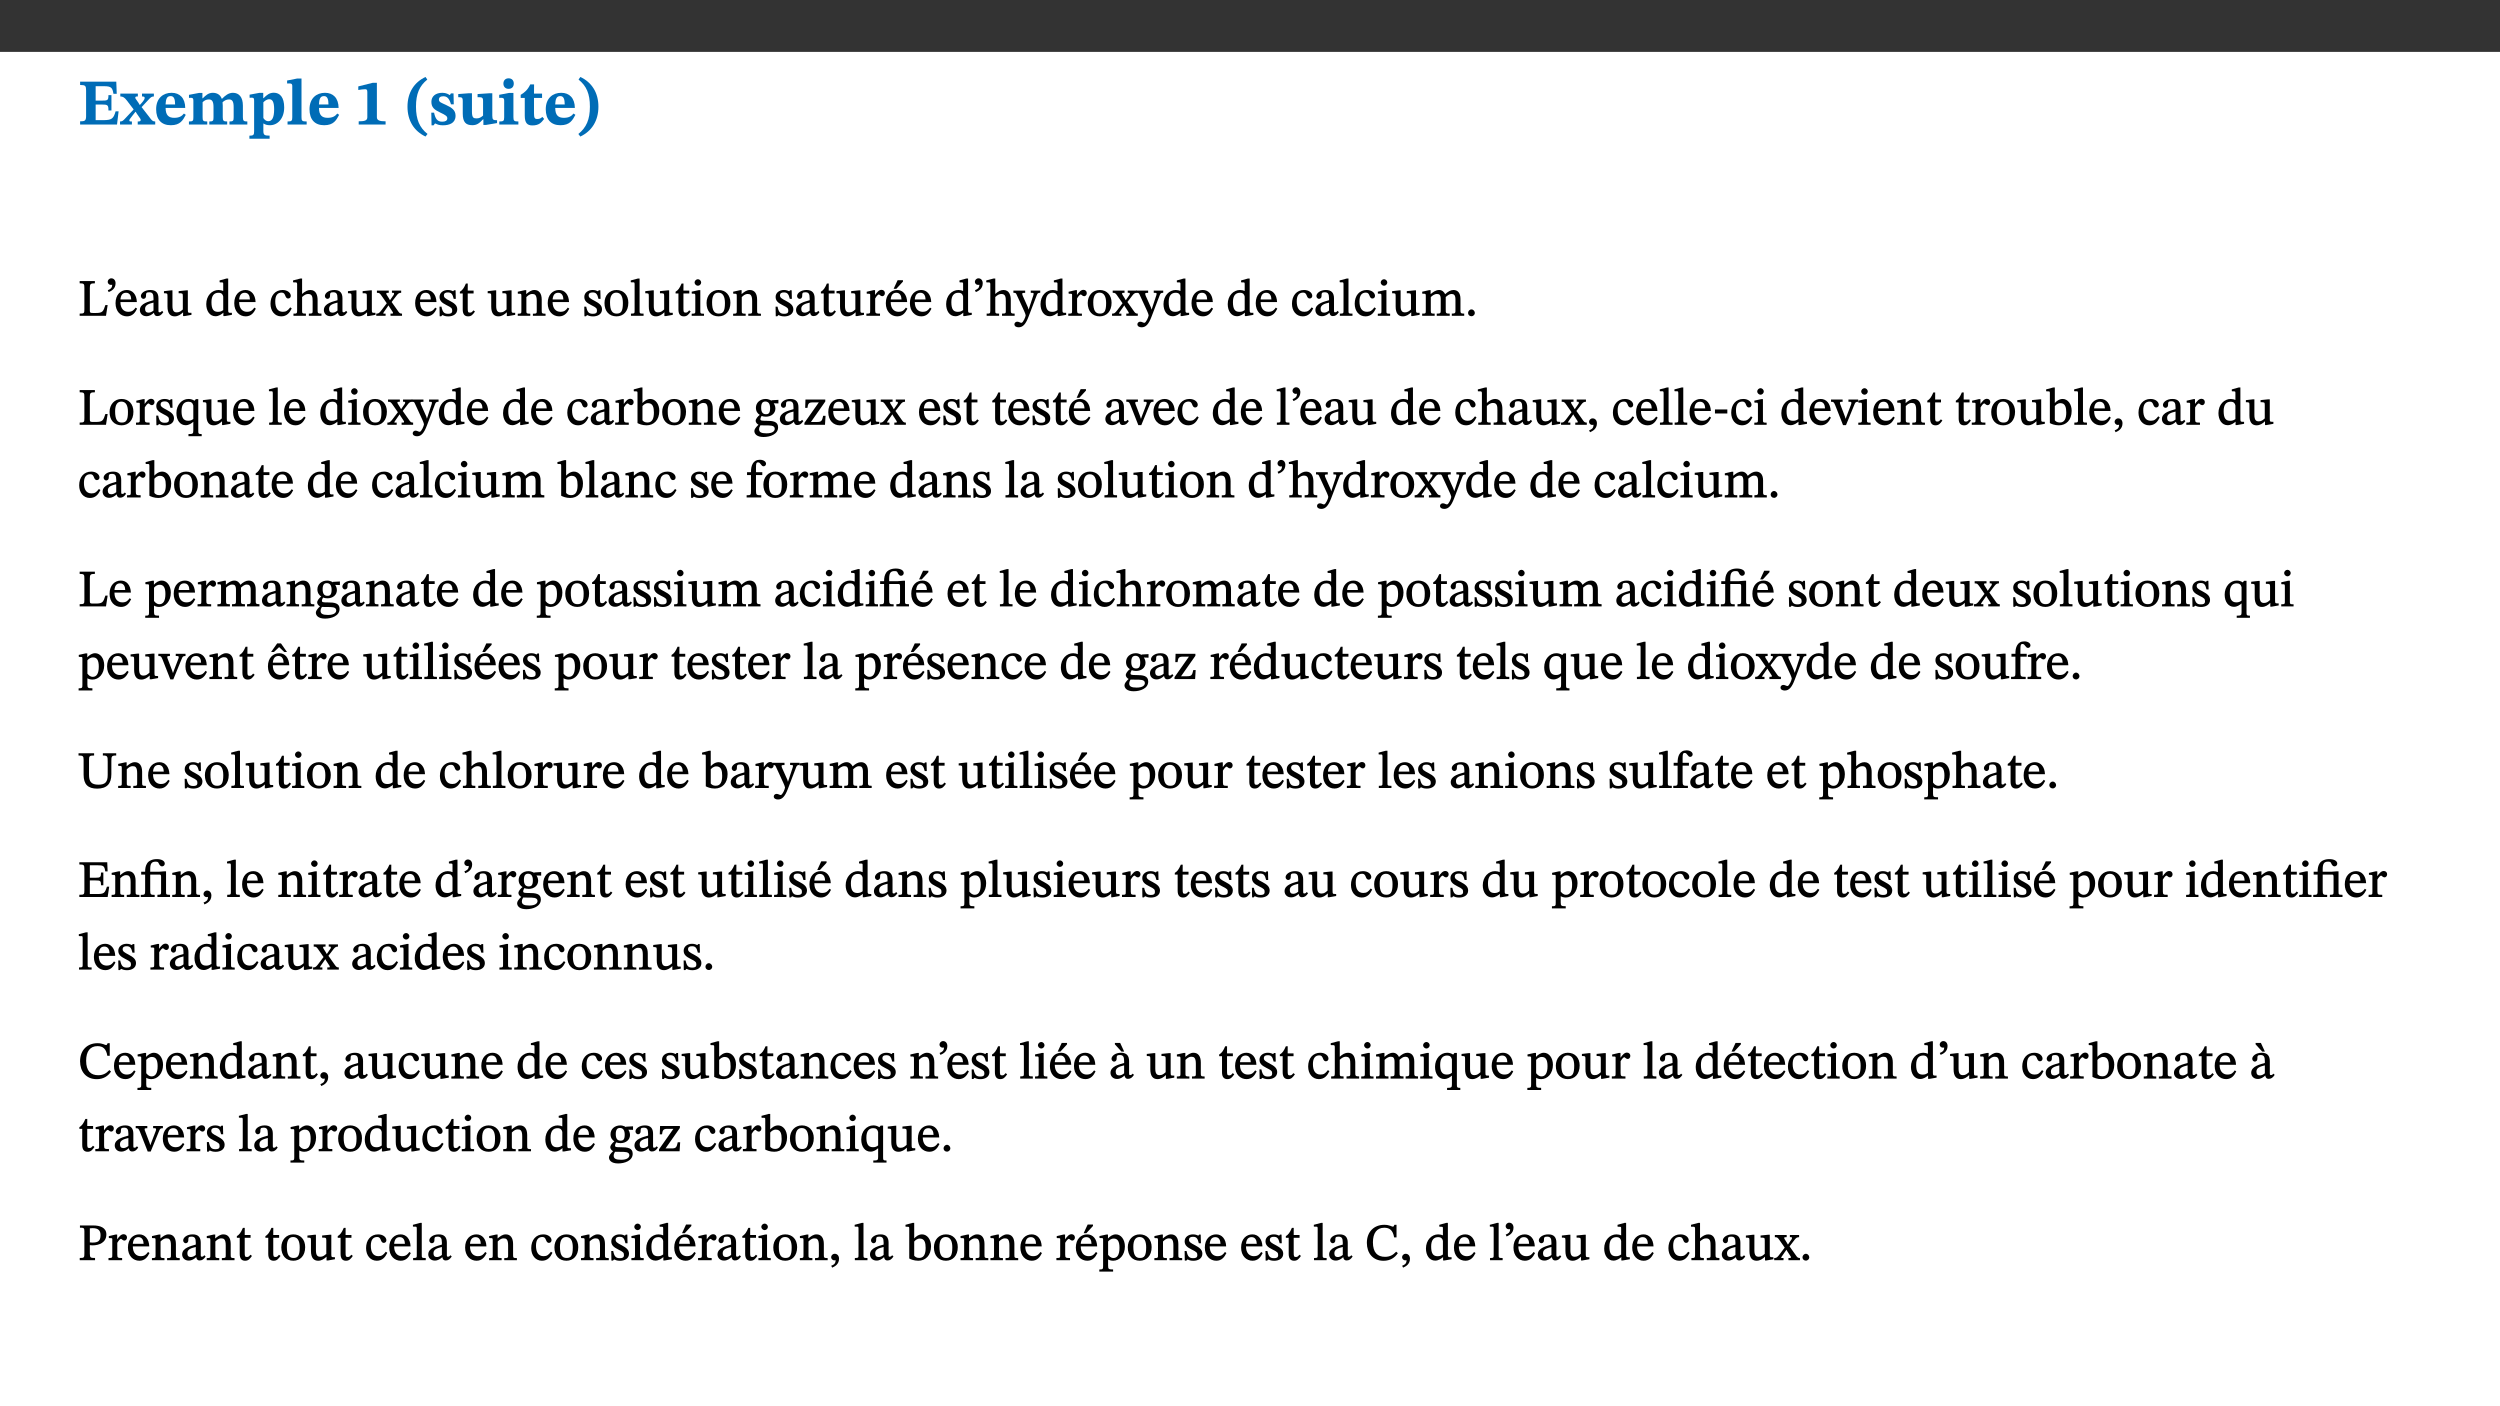 ﻿<?xml version="1.0" encoding="utf-8"?>
<svg xmlns="http://www.w3.org/2000/svg" xmlns:xlink="http://www.w3.org/1999/xlink" viewBox="0 0 960 540" version="1.1">
  <rect x="0" y="0" width="960" height="540" fill="#333333" stroke="none"/>
  <defs>
    <g>
      <symbol overflow="visible" id="glyph0-0">
        <path style="stroke:none;" d="M 7.938 -4.281 L 7.938 -4.688 C 7.938 -7.391 11.922 -9.312 11.922 -12.953 C 11.922 -15.531 9.766 -16.75 7.328 -16.75 C 4.828 -16.75 3.125 -15.234 3.125 -13.234 C 3.125 -12.062 3.594 -11.422 4.391 -11.422 C 4.984 -11.422 5.5 -11.828 5.5 -12.594 C 5.5 -13.531 4.984 -13.562 4.984 -14.375 C 4.984 -15.141 5.656 -15.641 7.109 -15.641 C 8.703 -15.641 9.688 -14.844 9.688 -12.891 C 9.688 -9.062 6.938 -8.156 6.938 -4.938 L 6.938 -4.219 L 7.938 -4.219 Z M 8.875 -1.266 C 8.875 -2.031 8.344 -2.828 7.484 -2.828 C 6.562 -2.828 6.016 -2.062 6.016 -1.266 C 6.016 -0.453 6.5 0.203 7.453 0.203 C 8.344 0.203 8.875 -0.469 8.875 -1.266 Z M 14.75 4.109 L 14.75 -19.625 L 0.25 -19.625 L 0.25 4.188 L 14.75 4.188 Z M 13.453 2.703 L 1.516 2.703 L 1.516 -18.188 L 13.453 -18.188 Z M 13.453 2.703 " />
      </symbol>
      <symbol overflow="visible" id="glyph0-1">
        <path style="stroke:none;" d="M 15.656 -5.062 L 14.5 -5.062 C 13.703 -2.234 13.016 -1.688 9.766 -1.688 L 6.844 -1.688 L 6.844 -7.688 L 9.047 -7.688 C 11.516 -7.688 11.75 -7.531 11.75 -5.406 L 12.906 -5.406 L 12.906 -11.297 L 11.75 -11.297 C 11.75 -9.266 11.516 -9.188 9.047 -9.188 L 6.844 -9.188 L 6.844 -14.719 L 10.109 -14.719 C 12.859 -14.719 13.312 -14.094 13.672 -11.797 L 14.938 -11.797 L 14.766 -16.453 L 0.875 -16.453 L 0.875 -15.188 C 2.906 -15.188 3.172 -14.891 3.172 -13.031 L 3.172 -3.203 C 3.172 -1.359 2.547 -1.234 0.875 -1.234 L 0.875 0 L 15.047 0 Z M 15.656 -5.062 " />
      </symbol>
      <symbol overflow="visible" id="glyph0-2">
        <path style="stroke:none;" d="M 13.359 -0.078 L 13.359 -1.172 C 12.344 -1.172 11.969 -1.688 11.219 -2.703 L 8.125 -6.688 L 10.922 -9.688 C 11.578 -10.406 12 -10.781 12.844 -10.781 L 12.844 -11.891 L 8.281 -11.891 L 8.281 -10.781 C 8.969 -10.781 9.297 -10.656 9.297 -10.281 C 9.297 -9.891 9.25 -9.641 8.453 -8.625 L 7.516 -7.578 L 7.359 -7.578 L 6.938 -8.328 C 5.891 -9.859 5.703 -9.969 5.703 -10.328 C 5.703 -10.734 6 -10.781 6.688 -10.781 L 6.688 -11.891 L -0.047 -11.891 L -0.047 -10.781 C 0.938 -10.781 1.562 -10.406 2.453 -9.25 L 5.078 -5.797 L 1.906 -2.422 C 1.047 -1.484 0.719 -1.172 -0.156 -1.172 L -0.156 0 L 4.406 0 L 4.406 -1.172 C 3.641 -1.172 3.422 -1.219 3.422 -1.531 C 3.422 -1.906 3.672 -2.188 4.156 -2.828 L 5.75 -4.875 L 5.875 -4.875 L 6.312 -4.141 L 7.516 -2.406 C 7.688 -2.188 7.781 -1.984 7.781 -1.766 C 7.781 -1.266 7.484 -1.172 6.641 -1.172 L 6.641 0 L 13.359 0 Z M 13.359 -0.078 " />
      </symbol>
      <symbol overflow="visible" id="glyph0-3">
        <path style="stroke:none;" d="M 11.469 -4.219 C 10.656 -3.203 9.672 -2.578 7.734 -2.578 C 5.625 -2.578 4.438 -3.547 4.438 -6.375 L 11.969 -6.375 C 11.922 -10.188 9.859 -12.188 6.734 -12.188 C 3.516 -12.188 0.797 -10.141 0.797 -5.875 C 0.797 -1.938 2.797 0.266 6.422 0.266 C 10.094 0.266 11.078 -1.703 12.172 -3.719 Z M 4.406 -7.609 C 4.516 -10.016 5 -10.922 6.391 -10.922 C 7.703 -10.922 8.078 -9.641 8.078 -7.703 L 4.406 -7.703 Z M 4.406 -7.609 " />
      </symbol>
      <symbol overflow="visible" id="glyph0-4">
        <path style="stroke:none;" d="M 13.609 -7.266 C 13.609 -7.734 13.578 -8.172 13.531 -8.547 C 14.172 -9.188 15.062 -9.641 15.984 -9.641 C 17.156 -9.641 17.797 -9.047 17.797 -6.719 L 17.797 -2.844 C 17.797 -1.469 17.641 -1.172 16.188 -1.172 L 16.188 0 L 23.047 0 L 23.047 -1.172 C 21.609 -1.172 21.344 -1.484 21.344 -2.844 L 21.344 -7.266 C 21.344 -10.531 19.844 -12.188 17.516 -12.188 C 15.859 -12.188 14.578 -11.156 13.375 -9.938 L 13.203 -9.938 C 12.688 -11.453 11.375 -12.188 9.781 -12.188 C 8.047 -12.188 7.016 -11.125 5.953 -10.094 L 5.797 -10.094 L 5.797 -12.125 L 4.453 -12.125 L 0.641 -11.406 L 0.641 -10.234 C 0.641 -10.234 0.891 -10.266 1.312 -10.266 C 2 -10.266 2.328 -10.141 2.328 -9.219 L 2.328 -2.844 C 2.328 -1.484 2.25 -1.172 0.625 -1.172 L 0.625 0 L 7.656 0 L 7.656 -1.172 C 6.016 -1.172 5.875 -1.484 5.875 -2.844 L 5.875 -8.578 C 6.547 -9.25 7.328 -9.641 8.234 -9.641 C 9.391 -9.641 10.062 -9.047 10.062 -6.719 L 10.062 -2.844 C 10.062 -1.469 9.938 -1.172 8.453 -1.172 L 8.453 0 L 15.312 0 L 15.312 -1.172 C 13.875 -1.172 13.609 -1.484 13.609 -2.844 Z M 13.609 -7.266 " />
      </symbol>
      <symbol overflow="visible" id="glyph0-5">
        <path style="stroke:none;" d="M 5.656 -12.172 L 4.234 -12.172 L 0.422 -11.469 L 0.422 -10.281 C 0.422 -10.281 0.891 -10.312 1.219 -10.312 C 2.031 -10.312 2.156 -10.062 2.156 -9.062 L 2.156 2.609 C 2.156 3.984 1.906 4.281 0.344 4.281 L 0.344 5.453 L 8.109 5.453 L 8.109 4.266 C 6.172 4.266 5.703 4.047 5.703 2.422 L 5.703 -0.375 L 5.797 -0.375 C 6.547 0.094 7.281 0.266 8.234 0.266 C 11.219 0.266 13.703 -2.328 13.703 -6.547 C 13.703 -10.438 12.094 -12.219 9.719 -12.219 C 8.078 -12.219 7.062 -11.406 5.797 -10.141 L 5.656 -10.141 Z M 5.703 -8.531 C 6.219 -9.047 6.984 -9.719 7.984 -9.719 C 9.188 -9.719 9.844 -8.703 9.844 -5.844 C 9.844 -2.375 8.891 -1.281 7.609 -1.281 C 6.609 -1.281 6.047 -1.984 5.703 -2.5 Z M 5.703 -8.531 " />
      </symbol>
      <symbol overflow="visible" id="glyph0-6">
        <path style="stroke:none;" d="M 7.812 -1.172 C 6.016 -1.172 5.828 -1.438 5.828 -2.844 L 5.828 -17.672 L 4.188 -17.672 L 0.297 -16.906 L 0.297 -15.766 C 0.297 -15.766 0.672 -15.781 1.062 -15.781 C 1.688 -15.781 2.281 -15.766 2.281 -14.812 L 2.281 -2.844 C 2.281 -1.484 2.109 -1.172 0.469 -1.172 L 0.469 0 L 7.812 0 Z M 7.812 -1.172 " />
      </symbol>
      <symbol overflow="visible" id="glyph0-7">
        <path style="stroke:none;" d="M 11.422 -0.078 L 11.422 -1.234 C 9.141 -1.234 8.078 -1.594 8.078 -2.797 L 8.078 -16.016 L 6.438 -16.016 L 0.938 -14.641 L 0.938 -13.266 C 1.734 -13.438 3.094 -13.562 3.594 -13.562 C 4.219 -13.562 4.406 -13.281 4.406 -12.422 L 4.406 -2.797 C 4.406 -1.562 3.422 -1.234 1.094 -1.234 L 1.094 0 L 11.422 0 Z M 11.422 -0.078 " />
      </symbol>
      <symbol overflow="visible" id="glyph0-8">
        <path style="stroke:none;" d="M 1.734 -6.859 C 1.734 -1.406 4.312 2.547 8.656 4.609 L 9.422 3.625 C 6.391 1.188 5 -1.891 5 -6.859 C 5 -11.797 6.312 -14.812 9.344 -17.266 L 8.656 -18.266 C 4.312 -16.234 1.734 -12.266 1.734 -6.859 Z M 1.734 -6.859 " />
      </symbol>
      <symbol overflow="visible" id="glyph0-9">
        <path style="stroke:none;" d="M 0.891 -4.453 L 0.984 0.297 L 1.766 0.297 L 2.297 -0.391 L 2.484 -0.391 C 3.125 -0.078 3.797 0.297 5.328 0.297 C 7.875 0.297 10.203 -0.562 10.203 -3.375 C 10.203 -5.594 8.672 -6.5 6.547 -7.516 C 4.812 -8.344 3.812 -8.547 3.812 -9.609 C 3.812 -10.328 4.312 -10.859 5.484 -10.859 C 6.812 -10.859 7.75 -10.203 8.453 -7.75 L 9.516 -7.75 L 9.422 -11.969 L 8.422 -11.969 L 8.047 -11.344 L 7.906 -11.344 C 7.516 -11.594 6.609 -12.188 5.156 -12.188 C 2.484 -12.188 0.922 -10.797 0.922 -8.719 C 0.922 -6.547 2.109 -5.672 4.219 -4.656 C 6.547 -3.562 7.031 -3.172 7.031 -2.375 C 7.031 -1.438 6.219 -1.094 5.062 -1.094 C 3.266 -1.094 2.453 -2.125 1.953 -4.562 L 0.875 -4.562 Z M 0.891 -4.453 " />
      </symbol>
      <symbol overflow="visible" id="glyph0-10">
        <path style="stroke:none;" d="M 15.234 -1.656 L 15.094 -1.656 C 13.75 -1.656 13.406 -1.859 13.406 -3.422 L 13.406 -12.016 L 12.391 -12.016 L 7.75 -11.703 L 7.75 -10.5 C 9.391 -10.5 9.859 -10.5 9.859 -9.062 L 9.859 -3.438 C 8.953 -2.672 8.375 -2.359 7.328 -2.359 C 6.266 -2.359 5.594 -2.547 5.594 -4.906 L 5.594 -12.016 L 4.438 -12.016 L 0.328 -11.703 L 0.328 -10.5 C 1.656 -10.484 2.062 -10.5 2.062 -8.969 L 2.062 -4.188 C 2.062 -0.922 3.25 0.25 5.719 0.25 C 7.391 0.25 8.281 -0.344 9.844 -2 L 9.984 -2 L 9.984 0.156 L 10.953 0.156 L 15.234 -0.562 Z M 15.234 -1.656 " />
      </symbol>
      <symbol overflow="visible" id="glyph0-11">
        <path style="stroke:none;" d="M 7.781 -1.172 C 6.125 -1.172 5.875 -1.438 5.875 -2.875 L 5.875 -12.125 L 4.141 -12.125 L 0.422 -11.422 L 0.422 -10.234 C 0.422 -10.234 0.719 -10.266 1.062 -10.266 C 1.812 -10.266 2.328 -10.234 2.328 -9.125 L 2.328 -2.797 C 2.328 -1.391 2.062 -1.172 0.453 -1.172 L 0.453 0 L 7.781 0 Z M 4.016 -17.75 C 2.75 -17.75 2.031 -16.875 2.031 -15.719 C 2.031 -14.547 2.781 -13.703 4.016 -13.703 C 5.328 -13.703 6.016 -14.547 6.016 -15.734 C 6.016 -16.875 5.328 -17.75 4.016 -17.75 Z M 4.016 -17.75 " />
      </symbol>
      <symbol overflow="visible" id="glyph0-12">
        <path style="stroke:none;" d="M 8.844 -2.922 C 8.25 -2.422 7.828 -2.125 6.859 -2.125 C 5.922 -2.125 5.625 -2.5 5.625 -4.312 L 5.625 -10.203 L 8.719 -10.203 L 8.719 -11.891 L 5.625 -11.891 L 5.656 -15.406 L 4.188 -15.406 C 3.172 -13.234 1.906 -12.234 0.516 -11.406 L 0.516 -10.203 L 2.078 -10.203 L 2.078 -3.438 C 2.078 -0.594 3.047 0.344 4.984 0.344 C 7.578 0.344 8.453 -0.766 9.516 -2.156 Z M 8.844 -2.922 " />
      </symbol>
      <symbol overflow="visible" id="glyph0-13">
        <path style="stroke:none;" d="M 8.25 -6.859 C 8.25 -12.266 5.672 -16.234 1.312 -18.266 L 0.625 -17.266 C 3.672 -14.812 4.984 -11.797 4.984 -6.859 C 4.984 -1.891 3.594 1.188 0.547 3.625 L 1.312 4.609 C 5.672 2.547 8.25 -1.406 8.25 -6.859 Z M 8.25 -6.859 " />
      </symbol>
      <symbol overflow="visible" id="glyph1-0">
        <path style="stroke:none;" d="M 6.5 -3.5 L 6.5 -3.828 C 6.5 -6 9.703 -7.547 9.703 -10.484 C 9.703 -12.547 7.844 -13.594 5.891 -13.594 C 3.891 -13.594 2.375 -12.312 2.375 -10.703 C 2.375 -9.766 2.891 -9.188 3.531 -9.188 C 4 -9.188 4.547 -9.562 4.547 -10.188 C 4.547 -10.938 4.125 -10.953 4.125 -11.609 C 4.125 -12.234 4.547 -12.578 5.719 -12.578 C 7 -12.578 7.656 -12 7.656 -10.422 C 7.656 -7.344 5.438 -6.609 5.438 -4.031 L 5.438 -3.391 L 6.5 -3.391 Z M 7.25 -1.078 C 7.25 -1.688 6.719 -2.391 6.016 -2.391 C 5.281 -2.391 4.703 -1.719 4.703 -1.078 C 4.703 -0.422 5.219 0.156 6 0.156 C 6.719 0.156 7.25 -0.438 7.25 -1.078 Z M 11.969 3.25 L 11.969 -15.891 L 0.062 -15.891 L 0.062 3.359 L 11.969 3.359 Z M 10.812 2.047 L 1.328 2.047 L 1.328 -14.625 L 10.672 -14.625 L 10.672 2.047 Z M 10.812 2.047 " />
      </symbol>
      <symbol overflow="visible" id="glyph1-1">
        <path style="stroke:none;" d="M 11.312 -4.141 L 10.578 -4.141 C 9.766 -1.688 9.578 -1.094 6.906 -1.094 L 6 -1.094 C 4.828 -1.094 4.609 -1.141 4.609 -2.016 L 4.609 -10.656 C 4.609 -12.219 4.828 -12.484 6.547 -12.484 L 6.547 -13.344 L 0.703 -13.344 L 0.703 -12.484 C 2.438 -12.484 2.516 -12.219 2.516 -10.672 L 2.516 -2.562 C 2.516 -1.016 2.438 -0.859 0.703 -0.859 L 0.703 0 L 10.812 0 L 11.453 -4.141 Z M 11.312 -4.141 " />
      </symbol>
      <symbol overflow="visible" id="glyph1-2">
        <path style="stroke:none;" d="M 1.25 -9.141 C 2.094 -9.516 3.828 -10.281 3.828 -12.516 C 3.828 -13.594 3.188 -14.406 2.188 -14.406 C 1.391 -14.406 0.812 -13.719 0.812 -13.062 C 0.812 -12.484 1.281 -11.875 2.047 -11.875 C 2.266 -11.875 2.438 -11.891 2.531 -11.938 C 2.531 -10.578 1.75 -10.219 0.844 -9.844 L 1.188 -9.109 Z M 1.25 -9.141 " />
      </symbol>
      <symbol overflow="visible" id="glyph1-3">
        <path style="stroke:none;" d="M 8.172 -3.062 C 7.531 -2.234 7.016 -1.547 5.406 -1.547 C 3.812 -1.547 2.406 -2.672 2.406 -5.297 L 8.719 -5.297 C 8.609 -8.203 7.047 -9.922 4.875 -9.922 C 2.547 -9.922 0.531 -8.188 0.531 -4.859 C 0.531 -1.656 2.531 0.203 4.922 0.203 C 6.969 0.203 8.047 -1.172 8.812 -2.75 L 8.234 -3.172 Z M 2.391 -6.156 C 2.547 -8.016 3.234 -8.859 4.578 -8.859 C 6 -8.859 6.516 -7.625 6.547 -6.297 L 2.406 -6.297 Z M 2.391 -6.156 " />
      </symbol>
      <symbol overflow="visible" id="glyph1-4">
        <path style="stroke:none;" d="M 6 -1.359 C 6.109 -0.484 6.453 0.094 7.328 0.094 C 8.344 0.094 8.906 -0.359 9.641 -1.422 L 9.156 -1.906 C 8.812 -1.516 8.625 -1.359 8.25 -1.359 C 7.828 -1.359 7.766 -1.375 7.766 -2.188 L 7.766 -6.719 C 7.766 -8.781 6.828 -9.922 4.656 -9.922 C 2.484 -9.922 1.016 -8.703 1.016 -7.594 C 1.016 -6.938 1.594 -6.516 1.984 -6.516 C 2.547 -6.516 2.984 -6.938 2.984 -7.547 C 2.984 -8.75 3.062 -9.047 4.203 -9.047 C 5.406 -9.047 5.859 -8.5 5.859 -6.766 L 5.859 -6 C 4.281 -5.5 0.625 -4.844 0.625 -2.219 C 0.625 -0.938 1.594 0.141 3.125 0.141 C 4.406 0.141 5.203 -0.453 6.094 -1.234 L 6.016 -1.234 Z M 5.891 -2.047 C 5.219 -1.5 4.609 -1.219 3.938 -1.219 C 3.094 -1.219 2.625 -1.688 2.625 -2.688 C 2.625 -4.25 4.188 -4.656 5.859 -5.078 L 5.859 -2.016 Z M 5.891 -2.047 " />
      </symbol>
      <symbol overflow="visible" id="glyph1-5">
        <path style="stroke:none;" d="M 10.75 -1.156 L 10.562 -1.156 C 9.609 -1.156 9.484 -1.156 9.484 -2.328 L 9.484 -9.781 L 8.891 -9.781 L 5.953 -9.484 L 5.953 -8.672 C 7.375 -8.672 7.562 -8.688 7.562 -7.625 L 7.562 -2.453 C 6.812 -1.797 6.281 -1.328 5.266 -1.328 C 4.219 -1.328 3.578 -1.797 3.578 -3.828 L 3.578 -9.781 L 3.031 -9.781 L 0.312 -9.469 L 0.312 -8.672 C 1.531 -8.641 1.672 -8.688 1.672 -7.609 L 1.672 -3.562 C 1.672 -0.859 2.766 0.203 4.422 0.203 C 5.703 0.203 6.719 -0.438 7.734 -1.438 L 7.656 -1.438 L 7.656 0.094 L 8.234 0.094 L 10.875 -0.375 L 10.875 -1.156 Z M 10.75 -1.156 " />
      </symbol>
      <symbol overflow="visible" id="glyph1-6">
        <path style="stroke:none;" d="M 10.359 -0.484 L 10.359 -1.156 L 9.828 -1.156 C 9.078 -1.156 8.938 -1.219 8.938 -2.25 L 8.938 -14.328 L 8.281 -14.328 L 5.641 -13.594 L 5.641 -12.922 L 5.859 -12.844 C 5.859 -12.844 6.109 -12.844 6.297 -12.844 C 7.078 -12.844 7.031 -12.797 7.031 -11.906 L 7.031 -9.547 C 6.641 -9.734 5.891 -9.922 5.234 -9.922 C 2.734 -9.922 0.516 -7.766 0.516 -4.484 C 0.516 -1.938 1.812 0.156 4.062 0.156 C 5.375 0.156 6.469 -0.641 7.188 -1.281 L 7.094 -1.281 L 7.094 0.094 L 7.688 0.094 L 10.359 -0.375 Z M 7.078 -2.234 C 6.375 -1.75 5.938 -1.531 5 -1.531 C 3.312 -1.531 2.516 -2.516 2.516 -5.266 C 2.516 -7.766 3.531 -8.859 5.203 -8.859 C 6.438 -8.859 6.875 -8.203 7.031 -7.391 L 7.031 -2.219 Z M 7.078 -2.234 " />
      </symbol>
      <symbol overflow="visible" id="glyph1-7">
        <path style="stroke:none;" d="M 8.031 -3.172 C 7.125 -2.016 6.547 -1.547 5.266 -1.547 C 3.203 -1.547 2.344 -3.125 2.344 -5.562 C 2.344 -7.844 3.203 -8.922 4.828 -8.922 C 6.531 -8.922 5.875 -6.656 7.344 -6.656 C 7.906 -6.656 8.312 -7.094 8.312 -7.672 C 8.312 -8.828 7.031 -9.922 5.156 -9.922 C 2.297 -9.922 0.516 -7.75 0.516 -4.625 C 0.516 -1.859 2.156 0.203 4.641 0.203 C 6.766 0.203 7.875 -1.172 8.672 -2.844 L 8.094 -3.266 Z M 8.031 -3.172 " />
      </symbol>
      <symbol overflow="visible" id="glyph1-8">
        <path style="stroke:none;" d="M 3.719 -7.188 C 4.703 -8.094 5.344 -8.391 6.109 -8.391 C 7.734 -8.391 7.812 -7.125 7.812 -5.5 L 7.812 -2.047 C 7.812 -1.094 7.875 -0.844 6.359 -0.844 L 6.359 0 L 11.203 0 L 11.203 -0.844 C 9.828 -0.844 9.719 -1.078 9.719 -2.125 L 9.719 -6.094 C 9.719 -7.734 9.219 -9.922 6.938 -9.922 C 5.875 -9.922 4.859 -9.422 3.641 -8.281 L 3.766 -8.281 L 3.766 -14.328 L 3.109 -14.328 L 0.297 -13.594 L 0.297 -12.922 L 0.516 -12.844 C 0.516 -12.844 0.703 -12.844 1.016 -12.844 C 1.547 -12.844 1.859 -12.875 1.859 -12.172 L 1.859 -1.969 C 1.859 -0.859 1.641 -0.844 0.453 -0.844 L 0.453 0 L 5.234 0 L 5.234 -0.844 C 3.75 -0.844 3.766 -1.016 3.766 -2.047 L 3.766 -7.219 Z M 3.719 -7.188 " />
      </symbol>
      <symbol overflow="visible" id="glyph1-9">
        <path style="stroke:none;" d="M 9.719 -0.125 L 9.719 -0.844 C 8.859 -0.844 8.641 -1.156 8.094 -1.953 L 5.719 -5.312 L 7.75 -7.953 C 8.203 -8.531 8.594 -8.844 9.391 -8.844 L 9.391 -9.688 L 5.844 -9.688 L 5.844 -8.859 C 6.609 -8.859 6.656 -8.812 6.656 -8.5 C 6.656 -8.188 6.516 -7.984 5.969 -7.25 L 5.062 -5.938 L 5.125 -5.938 L 4.656 -6.766 C 3.984 -7.891 3.672 -8.203 3.672 -8.531 C 3.672 -8.828 3.859 -8.859 4.625 -8.859 L 4.625 -9.688 L 0.078 -9.688 L 0.078 -8.844 C 1.031 -8.844 1.172 -8.688 1.875 -7.688 L 3.859 -4.828 L 1.547 -1.797 C 0.891 -1.016 0.641 -0.844 -0.172 -0.844 L -0.172 0 L 3.406 0 L 3.406 -0.844 C 2.625 -0.844 2.516 -0.781 2.516 -1 C 2.516 -1.156 2.75 -1.438 2.953 -1.75 L 4.562 -4.062 L 4.5 -4.062 L 4.875 -3.406 L 6.141 -1.469 C 6.234 -1.312 6.234 -1.281 6.234 -1.141 C 6.234 -0.797 6.141 -0.844 5.297 -0.844 L 5.297 0 L 9.719 0 Z M 9.719 -0.125 " />
      </symbol>
      <symbol overflow="visible" id="glyph1-10">
        <path style="stroke:none;" d="M 0.641 -3.391 L 0.703 0.156 L 1.297 0.156 L 1.719 -0.297 C 2.234 -0.078 2.828 0.219 3.984 0.219 C 5.781 0.219 7.453 -0.625 7.453 -2.484 C 7.453 -3.969 6.438 -4.797 4.625 -5.75 C 2.953 -6.609 2.328 -7.016 2.328 -7.797 C 2.328 -8.688 2.906 -8.984 3.828 -8.984 C 5.047 -8.984 5.641 -8.531 6.094 -6.516 L 6.891 -6.516 L 6.812 -9.828 L 6.219 -9.828 L 5.875 -9.406 L 5.938 -9.406 C 5.438 -9.641 4.844 -9.922 3.844 -9.922 C 2.125 -9.922 0.656 -8.906 0.656 -7.266 C 0.656 -5.797 1.516 -5.016 3.328 -4.109 L 3.422 -4.062 C 5.281 -3.141 5.516 -2.891 5.516 -1.953 C 5.516 -1.016 4.938 -0.781 3.938 -0.781 C 2.469 -0.781 1.828 -1.328 1.391 -3.531 L 0.641 -3.531 Z M 0.641 -3.391 " />
      </symbol>
      <symbol overflow="visible" id="glyph1-11">
        <path style="stroke:none;" d="M 5.734 -2.016 C 5.234 -1.453 5.078 -1.234 4.438 -1.234 C 3.672 -1.234 3.609 -1.578 3.609 -2.984 L 3.609 -8.594 L 5.859 -8.594 L 5.859 -9.688 L 3.609 -9.688 L 3.625 -12.406 L 2.906 -12.406 C 2.125 -10.578 1.578 -9.844 0.594 -9.25 L 0.594 -8.594 L 1.688 -8.594 L 1.688 -2.438 C 1.688 -0.641 2.406 0.203 3.75 0.203 C 5.016 0.203 5.516 -0.438 6.391 -1.641 L 5.812 -2.109 Z M 5.734 -2.016 " />
      </symbol>
      <symbol overflow="visible" id="glyph1-12">
        <path style="stroke:none;" d="M 9.703 -6.234 C 9.703 -8.531 8.719 -9.922 6.906 -9.922 C 5.656 -9.922 4.688 -9.156 3.641 -8.25 L 3.75 -8.25 L 3.766 -9.859 L 3.188 -9.859 L 0.516 -9.266 L 0.516 -8.562 L 0.734 -8.484 C 0.734 -8.484 0.859 -8.484 1.188 -8.484 C 1.734 -8.484 1.891 -8.453 1.891 -7.734 L 1.891 -2.125 C 1.891 -1.016 1.969 -0.812 0.5 -0.812 L 0.5 0 L 5.312 0 L 5.312 -0.812 C 3.766 -0.812 3.812 -1.016 3.812 -2.125 L 3.812 -7.188 C 4.359 -7.703 5.016 -8.391 6.094 -8.391 C 7 -8.391 7.797 -8.125 7.797 -5.734 L 7.797 -2.125 C 7.797 -1.016 7.875 -0.812 6.312 -0.812 L 6.312 0 L 11.172 0 L 11.172 -0.812 C 9.719 -0.812 9.703 -1.016 9.703 -2.125 Z M 9.703 -6.234 " />
      </symbol>
      <symbol overflow="visible" id="glyph1-13">
        <path style="stroke:none;" d="M 5.141 -9.922 C 2.453 -9.922 0.531 -7.828 0.531 -4.938 C 0.531 -1.719 2.344 0.203 5.141 0.203 C 7.734 0.203 9.688 -1.672 9.688 -5.016 C 9.688 -7.969 7.875 -9.922 5.141 -9.922 Z M 5.062 -8.906 C 6.828 -8.906 7.594 -7.375 7.594 -4.922 C 7.594 -1.672 6.859 -0.859 5.219 -0.859 C 3.5 -0.844 2.656 -2.031 2.656 -5.203 C 2.656 -7.75 3.547 -8.906 5.062 -8.906 Z M 5.062 -8.906 " />
      </symbol>
      <symbol overflow="visible" id="glyph1-14">
        <path style="stroke:none;" d="M 5.172 -0.844 C 3.75 -0.844 3.766 -0.969 3.766 -2.125 L 3.766 -14.328 L 3.141 -14.328 L 0.375 -13.594 L 0.375 -12.953 L 0.594 -12.875 C 0.594 -12.875 0.812 -12.875 1.156 -12.875 C 1.656 -12.875 1.859 -12.953 1.859 -12.125 L 1.859 -2.125 C 1.859 -1.016 1.906 -0.844 0.453 -0.844 L 0.453 0 L 5.297 0 L 5.297 -0.844 Z M 5.172 -0.844 " />
      </symbol>
      <symbol overflow="visible" id="glyph1-15">
        <path style="stroke:none;" d="M 2.891 -14.062 C 2.188 -14.062 1.609 -13.406 1.609 -12.812 C 1.609 -12.188 2.219 -11.547 2.891 -11.547 C 3.578 -11.547 4.141 -12.188 4.141 -12.812 C 4.141 -13.406 3.578 -14.062 2.891 -14.062 Z M 5.125 -0.812 C 3.781 -0.812 3.812 -0.969 3.812 -2.125 L 3.812 -9.859 L 3.172 -9.859 L 0.516 -9.281 L 0.516 -8.594 L 0.734 -8.5 C 0.734 -8.5 0.875 -8.5 1.156 -8.5 C 1.734 -8.5 1.891 -8.547 1.891 -7.688 L 1.891 -2.125 C 1.891 -1 1.969 -0.812 0.5 -0.812 L 0.5 0 L 5.234 0 L 5.234 -0.812 Z M 5.125 -0.812 " />
      </symbol>
      <symbol overflow="visible" id="glyph1-16">
        <path style="stroke:none;" d="M 3.641 -9.859 L 3.172 -9.859 L 0.562 -9.25 L 0.562 -8.562 L 0.781 -8.484 C 0.781 -8.484 0.922 -8.484 1.312 -8.484 C 2.031 -8.484 1.891 -8.25 1.891 -7.531 L 1.891 -2.047 C 1.891 -0.938 1.891 -0.844 0.438 -0.844 L 0.438 0 L 5.672 0 L 5.672 -0.844 C 4.062 -0.844 3.812 -0.891 3.812 -2.156 L 3.812 -6.672 C 4.25 -7.406 4.797 -8.203 5.266 -8.203 C 5.5 -8.203 5.891 -7.531 6.547 -7.531 C 7 -7.531 7.547 -7.969 7.547 -8.719 C 7.547 -9.406 7.047 -9.984 6.281 -9.984 C 5.312 -9.984 4.625 -9.25 3.625 -7.812 L 3.766 -7.812 L 3.766 -9.859 Z M 3.641 -9.859 " />
      </symbol>
      <symbol overflow="visible" id="glyph1-17">
        <path style="stroke:none;" d="M 8.172 -3.062 C 7.531 -2.234 7.016 -1.547 5.406 -1.547 C 3.812 -1.547 2.406 -2.672 2.406 -5.297 L 8.719 -5.297 C 8.609 -8.203 7.047 -9.922 4.875 -9.922 C 2.547 -9.922 0.531 -8.188 0.531 -4.859 C 0.531 -1.656 2.531 0.203 4.922 0.203 C 6.969 0.203 8.047 -1.172 8.812 -2.75 L 8.234 -3.172 Z M 2.391 -6.156 C 2.547 -8.016 3.234 -8.859 4.578 -8.859 C 6 -8.859 6.516 -7.625 6.547 -6.297 L 2.406 -6.297 Z M 3.75 -10.375 L 4.562 -10.375 L 7.109 -13.141 L 7.109 -13.688 L 5.062 -13.688 L 3.531 -10.375 Z M 3.75 -10.375 " />
      </symbol>
      <symbol overflow="visible" id="glyph1-18">
        <path style="stroke:none;" d="M 9.828 -9.688 L 6.297 -9.688 L 6.297 -8.844 C 7.094 -8.844 7.406 -8.859 7.406 -8.469 C 7.406 -8.312 7.344 -8.125 7.312 -7.969 L 5.438 -2.266 L 5.5 -2.266 L 5.234 -3.172 L 3.281 -7.547 C 3.172 -7.828 3.016 -8.172 3.016 -8.406 C 3.016 -8.766 3.125 -8.828 4.141 -8.828 L 4.141 -9.688 L -0.375 -9.688 L -0.375 -8.844 C 0.484 -8.844 0.625 -8.703 0.812 -8.25 L 3.75 -1.859 C 3.984 -1.312 4.344 -0.484 4.344 -0.219 C 4.344 0.359 3.344 2.688 2.703 2.688 C 2.219 2.688 1.797 2.25 1.094 2.25 C 0.562 2.25 0.016 2.656 0.016 3.25 C 0.016 4 0.734 4.406 1.641 4.406 C 3.25 4.406 4.344 3.25 5.453 0.312 L 8.562 -7.844 C 8.844 -8.625 9.031 -8.844 9.938 -8.844 L 9.938 -9.688 Z M 9.828 -9.688 " />
      </symbol>
      <symbol overflow="visible" id="glyph1-19">
        <path style="stroke:none;" d="M 3.766 -7.156 C 4.344 -7.688 5.141 -8.391 6.172 -8.391 C 7.094 -8.391 7.625 -8.062 7.625 -6.375 L 7.625 -2.438 C 7.625 -1.031 7.656 -0.844 6.094 -0.844 L 6.094 0 L 11.078 0 L 11.078 -0.844 C 9.516 -0.844 9.547 -1.062 9.547 -2.438 L 9.547 -7.219 C 10.156 -7.75 10.891 -8.391 11.719 -8.391 C 12.656 -8.391 13.281 -8.062 13.281 -6.25 L 13.281 -2.438 C 13.281 -1.219 13.375 -0.844 11.875 -0.844 L 11.875 0 L 16.641 0 L 16.641 -0.844 C 15.141 -0.844 15.203 -1.172 15.203 -2.438 L 15.203 -6.5 C 15.203 -8.906 14.062 -9.922 12.516 -9.922 C 11.453 -9.922 10.344 -9.297 9.281 -8.266 L 9.344 -8.266 C 8.984 -9.078 8.188 -9.922 7.047 -9.922 C 5.703 -9.922 4.688 -9.141 3.641 -8.25 L 3.75 -8.25 L 3.75 -9.859 L 3.141 -9.859 L 0.516 -9.266 L 0.516 -8.562 L 0.734 -8.484 C 0.734 -8.484 0.891 -8.484 1.188 -8.484 C 1.75 -8.484 1.891 -8.422 1.891 -7.703 L 1.891 -2.125 C 1.891 -0.938 1.891 -0.844 0.5 -0.844 L 0.5 0 L 5.297 0 L 5.297 -0.844 C 3.938 -0.844 3.812 -0.938 3.812 -2.047 L 3.812 -7.172 Z M 3.766 -7.156 " />
      </symbol>
      <symbol overflow="visible" id="glyph1-20">
        <path style="stroke:none;" d="M 3.75 -1.094 C 3.75 -1.75 3.203 -2.469 2.453 -2.469 C 1.719 -2.469 1.141 -1.766 1.141 -1.109 C 1.141 -0.438 1.656 0.156 2.438 0.156 C 3.203 0.156 3.75 -0.484 3.75 -1.094 Z M 3.75 -1.094 " />
      </symbol>
      <symbol overflow="visible" id="glyph1-21">
        <path style="stroke:none;" d="M 10.219 4.266 L 10.219 3.562 C 8.984 3.562 8.906 3.359 8.906 2.344 L 8.906 -9.844 L 7.969 -9.844 L 7.469 -9.219 C 6.75 -9.703 6 -9.922 5.156 -9.922 C 2.625 -9.922 0.516 -7.688 0.516 -4.5 C 0.516 -1.734 1.969 0.156 4.047 0.156 C 5.344 0.156 6.281 -0.516 7.109 -1.25 L 7 -1.25 L 7 2.125 C 7 3.359 6.891 3.562 5.141 3.562 L 5.141 4.375 L 10.219 4.375 Z M 7.031 -2.266 C 6.469 -1.812 5.969 -1.547 5 -1.547 C 3.016 -1.547 2.484 -3.094 2.484 -5.266 C 2.484 -7.75 3.469 -8.859 5.141 -8.859 C 6.203 -8.859 6.734 -8.406 7 -7.406 L 7 -2.234 Z M 7.031 -2.266 " />
      </symbol>
      <symbol overflow="visible" id="glyph1-22">
        <path style="stroke:none;" d="M 3.25 -14.328 L 2.734 -14.328 L 0.016 -13.594 L 0.016 -12.922 L 0.234 -12.844 C 0.234 -12.844 0.391 -12.844 0.719 -12.844 C 1.469 -12.844 1.453 -12.812 1.453 -11.906 L 1.453 -0.656 C 1.969 -0.375 3.234 0.203 4.922 0.203 C 7.688 0.203 9.828 -1.797 9.828 -5.359 C 9.828 -7.953 8.344 -9.922 6.375 -9.922 C 5.047 -9.922 3.906 -9.031 3.234 -8.234 L 3.359 -8.234 L 3.359 -14.328 Z M 3.328 -7.125 C 3.688 -7.609 4.484 -8.312 5.5 -8.312 C 7.391 -8.312 7.75 -6.641 7.75 -4.719 C 7.75 -2.516 7.172 -0.875 5.281 -0.875 C 4.219 -0.875 3.703 -1.312 3.359 -1.734 L 3.359 -7.172 Z M 3.328 -7.125 " />
      </symbol>
      <symbol overflow="visible" id="glyph1-23">
        <path style="stroke:none;" d="M 2.453 -3.891 C 1.516 -3.172 0.781 -2.234 0.781 -1.516 C 0.781 -0.953 1.25 -0.344 1.891 -0.016 L 1.891 -0.062 C 0.859 0.938 0.281 1.719 0.281 2.375 C 0.281 3.469 1.188 4.688 3.812 4.688 C 6.312 4.688 9.391 3.641 9.391 0.969 C 9.391 -1.312 7.344 -1.531 4.844 -1.531 C 3.016 -1.531 2.609 -1.594 2.609 -2.188 C 2.609 -2.531 2.891 -3.172 3.047 -3.391 C 3.531 -3.234 4.078 -3.109 4.719 -3.109 C 6.812 -3.109 8.359 -4.406 8.359 -6.25 C 8.359 -7.25 7.891 -8.016 7.656 -8.344 L 7.656 -8.266 L 9.516 -8.203 L 9.516 -9.578 L 6.828 -9.422 L 6.906 -9.203 C 6.906 -9.203 5.938 -9.922 4.625 -9.922 C 2.516 -9.922 0.875 -8.531 0.875 -6.531 C 0.875 -5.234 1.5 -4.297 2.406 -3.766 L 2.406 -3.859 Z M 4.484 -8.938 C 5.75 -8.938 6.328 -7.984 6.328 -6.375 C 6.328 -4.484 5.734 -4.062 4.734 -4.062 C 3.453 -4.062 2.891 -4.906 2.891 -6.609 C 2.891 -8.281 3.453 -8.938 4.484 -8.938 Z M 2.531 0.203 C 2.812 0.203 3.188 0.219 4.781 0.234 C 6.109 0.266 8.109 0.094 8.109 1.531 C 8.109 2.391 7.312 3.281 4.953 3.281 C 2.922 3.281 2.094 2.844 2.094 1.688 C 2.094 1.281 2.188 0.891 2.594 0.203 Z M 2.531 0.203 " />
      </symbol>
      <symbol overflow="visible" id="glyph1-24">
        <path style="stroke:none;" d="M 8.469 -3.453 L 7.688 -3.453 C 7.266 -1.453 7 -1.078 5.281 -1.078 L 2.906 -1.078 L 2.906 -0.953 L 8.5 -8.938 L 8.5 -9.688 L 0.891 -9.688 L 0.781 -6.5 L 1.656 -6.5 C 1.859 -7.953 2.047 -8.594 3.531 -8.594 L 6.078 -8.594 L 6.078 -8.688 L 0.484 -0.734 L 0.484 0 L 8.391 0 L 8.609 -3.453 Z M 8.469 -3.453 " />
      </symbol>
      <symbol overflow="visible" id="glyph1-25">
        <path style="stroke:none;" d="M 9.922 -9.688 L 6.297 -9.688 L 6.297 -8.844 C 7.156 -8.844 7.438 -8.859 7.438 -8.422 C 7.438 -8.109 7.312 -7.875 7.297 -7.766 L 5.578 -3.266 L 5.203 -2.188 L 5.266 -2.188 L 4.922 -3.25 L 3.234 -7.688 C 3.109 -7.969 3.031 -8.203 3.031 -8.469 C 3.031 -8.781 3.172 -8.844 4.062 -8.844 L 4.062 -9.688 L -0.391 -9.688 L -0.391 -8.844 C 0.594 -8.844 0.703 -8.75 1.219 -7.516 L 4.219 0.125 L 5.359 0.125 L 8.547 -7.656 C 8.938 -8.688 9.141 -8.844 10.047 -8.844 L 10.047 -9.688 Z M 9.922 -9.688 " />
      </symbol>
      <symbol overflow="visible" id="glyph1-26">
        <path style="stroke:none;" d="M 1.469 2.828 C 2.266 2.469 4.062 1.672 4.062 -0.578 C 4.062 -1.672 3.406 -2.469 2.406 -2.469 C 1.609 -2.469 1.031 -1.797 1.031 -1.156 C 1.031 -0.578 1.5 0.047 2.266 0.047 C 2.484 0.047 2.672 0 2.75 -0.016 C 2.75 1.422 1.969 1.75 1.062 2.125 L 1.422 2.875 Z M 1.469 2.828 " />
      </symbol>
      <symbol overflow="visible" id="glyph1-27">
        <path style="stroke:none;" d="M 5.5 -4.469 L 5.5 -5.891 L 0.75 -5.891 L 0.75 -4.344 L 5.5 -4.344 Z M 5.5 -4.469 " />
      </symbol>
      <symbol overflow="visible" id="glyph1-28">
        <path style="stroke:none;" d="M 0.375 -9.547 L 0.375 -8.594 L 1.891 -8.594 L 1.891 -2.484 C 1.891 -0.938 1.812 -0.844 0.219 -0.844 L 0.219 0 L 5.844 0 L 5.844 -0.844 C 4.062 -0.844 3.812 -0.938 3.812 -2.484 L 3.812 -8.594 L 6.234 -8.594 L 6.234 -9.688 L 3.812 -9.688 L 3.812 -11.312 C 3.812 -12.984 3.906 -13.469 4.641 -13.469 C 5.641 -13.469 5.734 -11.953 6.734 -11.953 C 7.188 -11.953 7.672 -12.344 7.672 -12.922 C 7.672 -13.828 6.609 -14.469 5.312 -14.469 C 3.922 -14.469 3.109 -13.891 2.562 -12.969 C 2.047 -12.047 1.891 -11.062 1.891 -9.688 L 0.375 -9.688 Z M 0.375 -9.547 " />
      </symbol>
      <symbol overflow="visible" id="glyph1-29">
        <path style="stroke:none;" d="M 3.5 -9.859 L 3.016 -9.859 L 0.359 -9.281 L 0.359 -8.594 L 0.578 -8.5 C 0.578 -8.5 0.875 -8.5 1.141 -8.5 C 1.797 -8.5 1.75 -8.359 1.75 -7.609 L 1.75 2.25 C 1.75 3.359 1.688 3.562 0.297 3.562 L 0.297 4.375 L 5.594 4.375 L 5.594 3.547 C 3.922 3.547 3.672 3.422 3.672 2.125 L 3.672 -0.359 L 3.578 -0.359 C 4.109 0 4.875 0.203 5.641 0.203 C 8.031 0.203 10.125 -1.938 10.125 -5.312 C 10.125 -7.922 8.625 -9.922 6.656 -9.922 C 5.484 -9.922 4.422 -9.266 3.484 -8.188 L 3.625 -8.188 L 3.625 -9.859 Z M 3.625 -7.125 C 4 -7.625 4.781 -8.312 5.844 -8.312 C 7.312 -8.312 8.047 -7.266 8.047 -4.766 C 8.047 -1.984 7.125 -0.844 5.734 -0.844 C 4.625 -0.844 4 -1.688 3.672 -2.078 L 3.672 -7.172 Z M 3.625 -7.125 " />
      </symbol>
      <symbol overflow="visible" id="glyph1-30">
        <path style="stroke:none;" d="M 11.328 -0.844 C 9.906 -0.844 9.922 -1 9.922 -2.125 L 9.922 -9.859 L 9.281 -9.859 L 7.156 -9.688 L 3.844 -9.688 L 3.844 -10.75 C 3.844 -12.953 4.516 -13.562 5.891 -13.562 C 6.578 -13.562 6.891 -13.5 7.109 -12.922 C 7.375 -12.328 7.766 -11.75 8.359 -11.75 C 8.969 -11.75 9.438 -12.234 9.438 -12.797 C 9.438 -13.906 8.125 -14.547 6.391 -14.547 C 4.484 -14.547 3.203 -13.781 2.672 -12.922 C 2.109 -12.031 1.891 -11.078 1.891 -9.688 L 0.375 -9.688 L 0.375 -8.594 L 1.891 -8.594 L 1.891 -2.484 C 1.891 -0.938 1.812 -0.812 0.219 -0.812 L 0.219 0 L 5.562 0 L 5.562 -0.812 C 4.047 -0.812 3.844 -0.953 3.844 -2.484 L 3.844 -8.594 L 7.594 -8.594 C 7.969 -8.484 8.016 -8.312 8.016 -7.656 L 8.016 -2.125 C 8.016 -1.078 8.062 -0.844 6.609 -0.844 L 6.609 0 L 11.453 0 L 11.453 -0.844 Z M 11.328 -0.844 " />
      </symbol>
      <symbol overflow="visible" id="glyph1-31">
        <path style="stroke:none;" d="M 8.172 -3.062 C 7.531 -2.234 7.016 -1.547 5.406 -1.547 C 3.812 -1.547 2.406 -2.672 2.406 -5.297 L 8.719 -5.297 C 8.609 -8.203 7.047 -9.922 4.875 -9.922 C 2.547 -9.922 0.531 -8.188 0.531 -4.859 C 0.531 -1.656 2.531 0.203 4.922 0.203 C 6.969 0.203 8.047 -1.172 8.812 -2.75 L 8.234 -3.172 Z M 2.391 -6.156 C 2.547 -8.016 3.234 -8.859 4.578 -8.859 C 6 -8.859 6.516 -7.625 6.547 -6.297 L 2.406 -6.297 Z M 7.703 -10.594 L 5.531 -13.688 L 4.078 -13.688 L 1.734 -10.375 L 2.828 -10.375 L 4.828 -12.266 L 6.812 -10.375 L 7.891 -10.375 Z M 7.703 -10.594 " />
      </symbol>
      <symbol overflow="visible" id="glyph1-32">
        <path style="stroke:none;" d="M 14.625 -13.344 L 9.609 -13.344 L 9.609 -12.484 C 11.422 -12.484 11.469 -12.156 11.469 -10.062 L 11.469 -5.047 C 11.469 -2.297 10.531 -1.281 7.922 -1.281 C 5.078 -1.281 4.297 -2.531 4.297 -5.125 L 4.297 -10.75 C 4.297 -12.25 4.438 -12.484 6.25 -12.484 L 6.25 -13.344 L 0.266 -13.344 L 0.266 -12.484 C 1.969 -12.484 2.219 -12.25 2.219 -10.859 L 2.219 -5.094 C 2.219 -1.391 3.906 0.234 7.438 0.234 C 11.203 0.234 12.875 -1.688 12.875 -5.312 L 12.875 -10.125 C 12.875 -12.172 12.906 -12.484 14.734 -12.484 L 14.734 -13.344 Z M 14.625 -13.344 " />
      </symbol>
      <symbol overflow="visible" id="glyph1-33">
        <path style="stroke:none;" d="M 11.906 -3.969 L 11.172 -3.969 C 10.359 -1.453 10.141 -1.109 7.047 -1.141 L 4.609 -1.141 L 4.609 -6.359 L 6.812 -6.359 C 8.641 -6.359 8.906 -6.25 8.906 -4.5 L 9.797 -4.5 L 9.797 -9.391 L 8.906 -9.391 C 8.906 -7.625 8.641 -7.391 6.812 -7.391 L 4.609 -7.391 L 4.609 -12.188 L 7.406 -12.188 C 9.859 -12.188 10.219 -11.938 10.531 -9.828 L 11.438 -9.828 L 11.297 -13.344 L 0.578 -13.344 L 0.578 -12.484 C 2.328 -12.484 2.516 -12.297 2.516 -10.781 L 2.516 -2.469 C 2.516 -0.922 2.328 -0.859 0.578 -0.859 L 0.578 0 L 11.453 0 L 12.047 -3.969 Z M 11.906 -3.969 " />
      </symbol>
      <symbol overflow="visible" id="glyph1-34">
        <path style="stroke:none;" d="M 12.016 -3.188 C 10.891 -1.969 9.656 -1.297 7.828 -1.297 C 5.016 -1.297 3.188 -2.875 3.188 -6.859 C 3.188 -10.406 4.688 -12.469 7.547 -12.469 C 9.609 -12.469 10.875 -11.5 11.328 -8.766 L 12.25 -8.766 L 12.25 -13.594 L 11.453 -13.594 C 11.203 -13.141 11.172 -12.875 10.859 -12.875 C 10.359 -12.875 9.625 -13.594 7.531 -13.594 C 3.703 -13.594 0.859 -11 0.859 -6.656 C 0.859 -2.766 3.141 0.219 7.25 0.219 C 9.859 0.219 11.594 -0.969 12.75 -2.703 L 12.094 -3.281 Z M 12.016 -3.188 " />
      </symbol>
      <symbol overflow="visible" id="glyph1-35">
        <path style="stroke:none;" d="M 6 -1.359 C 6.109 -0.484 6.453 0.094 7.328 0.094 C 8.344 0.094 8.906 -0.359 9.641 -1.422 L 9.156 -1.906 C 8.812 -1.516 8.625 -1.359 8.25 -1.359 C 7.828 -1.359 7.766 -1.375 7.766 -2.188 L 7.766 -6.719 C 7.766 -8.781 6.828 -9.922 4.656 -9.922 C 2.484 -9.922 1.016 -8.703 1.016 -7.594 C 1.016 -6.938 1.594 -6.516 1.984 -6.516 C 2.547 -6.516 2.984 -6.938 2.984 -7.547 C 2.984 -8.75 3.062 -9.047 4.203 -9.047 C 5.406 -9.047 5.859 -8.5 5.859 -6.766 L 5.859 -6 C 4.281 -5.5 0.625 -4.844 0.625 -2.219 C 0.625 -0.938 1.594 0.141 3.125 0.141 C 4.406 0.141 5.203 -0.453 6.094 -1.234 L 6.016 -1.234 Z M 5.891 -2.047 C 5.219 -1.5 4.609 -1.219 3.938 -1.219 C 3.094 -1.219 2.625 -1.688 2.625 -2.688 C 2.625 -4.25 4.188 -4.656 5.859 -5.078 L 5.859 -2.016 Z M 4.281 -13.688 L 2.312 -13.688 L 2.312 -13.141 L 4.844 -10.375 L 5.875 -10.375 L 4.344 -13.688 Z M 4.281 -13.688 " />
      </symbol>
      <symbol overflow="visible" id="glyph1-36">
        <path style="stroke:none;" d="M 0.812 -13.203 L 0.812 -12.484 C 2.234 -12.484 2.516 -12.391 2.516 -11.219 L 2.516 -2.656 C 2.516 -0.969 2.438 -0.859 0.734 -0.859 L 0.734 0 L 6.609 0 L 6.609 -0.859 C 4.875 -0.859 4.609 -0.938 4.609 -2.562 L 4.609 -5.781 C 4.703 -5.75 5.219 -5.703 5.625 -5.703 C 8.234 -5.703 10.953 -6.797 10.953 -9.906 C 10.953 -12.547 8.469 -13.344 5.922 -13.344 L 0.812 -13.344 Z M 4.484 -12.234 C 4.906 -12.266 5.281 -12.312 5.672 -12.312 C 7.828 -12.312 8.719 -11.422 8.719 -9.625 C 8.719 -7.312 7.703 -6.766 5.562 -6.766 C 5.156 -6.766 4.703 -6.812 4.609 -6.828 L 4.609 -12.234 Z M 4.484 -12.234 " />
      </symbol>
    </g>
  </defs>
  <g id="surface945">
    <path style=" stroke:none;fill-rule:nonzero;fill:rgb(100%,100%,100%);fill-opacity:1;" d="M 0 559.926 L 960 559.926 L 960 19.926 L 0 19.926 Z M 0 559.926 " />
    <g style="fill:rgb(0%,42.354%,71.373%);fill-opacity:1;">
      <use xlink:href="#glyph0-1" x="29.888" y="47.821" />
      <use xlink:href="#glyph0-2" x="46.247" y="47.821" />
    </g>
    <g style="fill:rgb(0%,42.354%,71.373%);fill-opacity:1;">
      <use xlink:href="#glyph0-3" x="59.162" y="47.821" />
      <use xlink:href="#glyph0-4" x="71.927" y="47.821" />
      <use xlink:href="#glyph0-5" x="95.425" y="47.821" />
      <use xlink:href="#glyph0-6" x="109.95" y="47.821" />
      <use xlink:href="#glyph0-3" x="118.056" y="47.821" />
    </g>
    <g style="fill:rgb(0%,42.354%,71.373%);fill-opacity:1;">
      <use xlink:href="#glyph0-7" x="136.646" y="47.821" />
    </g>
    <g style="fill:rgb(0%,42.354%,71.373%);fill-opacity:1;">
      <use xlink:href="#glyph0-8" x="154.74" y="47.821" />
      <use xlink:href="#glyph0-9" x="164.73" y="47.821" />
      <use xlink:href="#glyph0-10" x="175.636" y="47.821" />
      <use xlink:href="#glyph0-11" x="191.276" y="47.821" />
      <use xlink:href="#glyph0-12" x="199.431" y="47.821" />
    </g>
    <g style="fill:rgb(0%,42.354%,71.373%);fill-opacity:1;">
      <use xlink:href="#glyph0-3" x="208.776" y="47.821" />
      <use xlink:href="#glyph0-13" x="221.541" y="47.821" />
    </g>
    <g style="fill:rgb(0%,0%,0%);fill-opacity:1;">
      <use xlink:href="#glyph1-1" x="29.888" y="121.279" />
    </g>
    <g style="fill:rgb(0%,0%,0%);fill-opacity:1;">
      <use xlink:href="#glyph1-2" x="40.548" y="121.279" />
    </g>
    <g style="fill:rgb(0%,0%,0%);fill-opacity:1;">
      <use xlink:href="#glyph1-3" x="43.836" y="121.279" />
      <use xlink:href="#glyph1-4" x="53.081" y="121.279" />
      <use xlink:href="#glyph1-5" x="62.645" y="121.279" />
    </g>
    <g style="fill:rgb(0%,0%,0%);fill-opacity:1;">
      <use xlink:href="#glyph1-6" x="78.685" y="121.279" />
      <use xlink:href="#glyph1-3" x="89.425" y="121.279" />
    </g>
    <g style="fill:rgb(0%,0%,0%);fill-opacity:1;">
      <use xlink:href="#glyph1-7" x="103.353" y="121.279" />
      <use xlink:href="#glyph1-8" x="112.239" y="121.279" />
      <use xlink:href="#glyph1-4" x="123.736" y="121.279" />
      <use xlink:href="#glyph1-5" x="133.3" y="121.279" />
      <use xlink:href="#glyph1-9" x="144.658" y="121.279" />
    </g>
    <g style="fill:rgb(0%,0%,0%);fill-opacity:1;">
      <use xlink:href="#glyph1-3" x="158.884" y="121.279" />
      <use xlink:href="#glyph1-10" x="168.13" y="121.279" />
      <use xlink:href="#glyph1-11" x="176" y="121.279" />
    </g>
    <g style="fill:rgb(0%,0%,0%);fill-opacity:1;">
      <use xlink:href="#glyph1-5" x="186.959" y="121.279" />
      <use xlink:href="#glyph1-12" x="198.316" y="121.279" />
      <use xlink:href="#glyph1-3" x="209.793" y="121.279" />
    </g>
    <g style="fill:rgb(0%,0%,0%);fill-opacity:1;">
      <use xlink:href="#glyph1-10" x="223.721" y="121.279" />
      <use xlink:href="#glyph1-13" x="231.592" y="121.279" />
      <use xlink:href="#glyph1-14" x="241.833" y="121.279" />
      <use xlink:href="#glyph1-5" x="247.472" y="121.279" />
      <use xlink:href="#glyph1-11" x="258.829" y="121.279" />
      <use xlink:href="#glyph1-15" x="265.106" y="121.279" />
      <use xlink:href="#glyph1-13" x="270.785" y="121.279" />
      <use xlink:href="#glyph1-12" x="281.026" y="121.279" />
    </g>
    <g style="fill:rgb(0%,0%,0%);fill-opacity:1;">
      <use xlink:href="#glyph1-10" x="297.186" y="121.279" />
      <use xlink:href="#glyph1-4" x="305.056" y="121.279" />
      <use xlink:href="#glyph1-11" x="314.62" y="121.279" />
      <use xlink:href="#glyph1-5" x="320.897" y="121.279" />
      <use xlink:href="#glyph1-16" x="332.254" y="121.279" />
    </g>
    <g style="fill:rgb(0%,0%,0%);fill-opacity:1;">
      <use xlink:href="#glyph1-17" x="339.626" y="121.279" />
      <use xlink:href="#glyph1-3" x="348.872" y="121.279" />
    </g>
    <g style="fill:rgb(0%,0%,0%);fill-opacity:1;">
      <use xlink:href="#glyph1-6" x="362.8" y="121.279" />
      <use xlink:href="#glyph1-2" x="373.539" y="121.279" />
      <use xlink:href="#glyph1-8" x="378.421" y="121.279" />
    </g>
    <g style="fill:rgb(0%,0%,0%);fill-opacity:1;">
      <use xlink:href="#glyph1-18" x="389.519" y="121.279" />
    </g>
    <g style="fill:rgb(0%,0%,0%);fill-opacity:1;">
      <use xlink:href="#glyph1-6" x="399.044" y="121.279" />
      <use xlink:href="#glyph1-16" x="409.783" y="121.279" />
    </g>
    <g style="fill:rgb(0%,0%,0%);fill-opacity:1;">
      <use xlink:href="#glyph1-13" x="417.156" y="121.279" />
    </g>
    <g style="fill:rgb(0%,0%,0%);fill-opacity:1;">
      <use xlink:href="#glyph1-9" x="427.198" y="121.279" />
      <use xlink:href="#glyph1-18" x="436.742" y="121.279" />
    </g>
    <g style="fill:rgb(0%,0%,0%);fill-opacity:1;">
      <use xlink:href="#glyph1-6" x="446.267" y="121.279" />
      <use xlink:href="#glyph1-3" x="457.006" y="121.279" />
    </g>
    <g style="fill:rgb(0%,0%,0%);fill-opacity:1;">
      <use xlink:href="#glyph1-6" x="470.934" y="121.279" />
      <use xlink:href="#glyph1-3" x="481.674" y="121.279" />
    </g>
    <g style="fill:rgb(0%,0%,0%);fill-opacity:1;">
      <use xlink:href="#glyph1-7" x="495.602" y="121.279" />
      <use xlink:href="#glyph1-4" x="504.488" y="121.279" />
      <use xlink:href="#glyph1-14" x="514.052" y="121.279" />
      <use xlink:href="#glyph1-7" x="519.691" y="121.279" />
      <use xlink:href="#glyph1-15" x="528.578" y="121.279" />
      <use xlink:href="#glyph1-5" x="534.257" y="121.279" />
      <use xlink:href="#glyph1-19" x="545.614" y="121.279" />
      <use xlink:href="#glyph1-20" x="562.59" y="121.279" />
    </g>
    <g style="fill:rgb(0%,0%,0%);fill-opacity:1;">
      <use xlink:href="#glyph1-1" x="29.888" y="163.122" />
      <use xlink:href="#glyph1-13" x="41.544" y="163.122" />
      <use xlink:href="#glyph1-16" x="51.786" y="163.122" />
      <use xlink:href="#glyph1-10" x="59.357" y="163.122" />
      <use xlink:href="#glyph1-21" x="67.228" y="163.122" />
      <use xlink:href="#glyph1-5" x="77.609" y="163.122" />
      <use xlink:href="#glyph1-3" x="88.966" y="163.122" />
    </g>
    <g style="fill:rgb(0%,0%,0%);fill-opacity:1;">
      <use xlink:href="#glyph1-14" x="102.894" y="163.122" />
      <use xlink:href="#glyph1-3" x="108.533" y="163.122" />
    </g>
    <g style="fill:rgb(0%,0%,0%);fill-opacity:1;">
      <use xlink:href="#glyph1-6" x="122.461" y="163.122" />
      <use xlink:href="#glyph1-15" x="133.201" y="163.122" />
      <use xlink:href="#glyph1-13" x="138.879" y="163.122" />
    </g>
    <g style="fill:rgb(0%,0%,0%);fill-opacity:1;">
      <use xlink:href="#glyph1-9" x="148.922" y="163.122" />
      <use xlink:href="#glyph1-18" x="158.466" y="163.122" />
    </g>
    <g style="fill:rgb(0%,0%,0%);fill-opacity:1;">
      <use xlink:href="#glyph1-6" x="167.99" y="163.122" />
      <use xlink:href="#glyph1-3" x="178.73" y="163.122" />
    </g>
    <g style="fill:rgb(0%,0%,0%);fill-opacity:1;">
      <use xlink:href="#glyph1-6" x="192.658" y="163.122" />
      <use xlink:href="#glyph1-3" x="203.397" y="163.122" />
    </g>
    <g style="fill:rgb(0%,0%,0%);fill-opacity:1;">
      <use xlink:href="#glyph1-7" x="217.325" y="163.122" />
      <use xlink:href="#glyph1-4" x="226.212" y="163.122" />
      <use xlink:href="#glyph1-16" x="235.776" y="163.122" />
      <use xlink:href="#glyph1-22" x="243.348" y="163.122" />
      <use xlink:href="#glyph1-13" x="253.749" y="163.122" />
      <use xlink:href="#glyph1-12" x="263.99" y="163.122" />
      <use xlink:href="#glyph1-3" x="275.467" y="163.122" />
    </g>
    <g style="fill:rgb(0%,0%,0%);fill-opacity:1;">
      <use xlink:href="#glyph1-23" x="289.395" y="163.122" />
    </g>
    <g style="fill:rgb(0%,0%,0%);fill-opacity:1;">
      <use xlink:href="#glyph1-4" x="298.839" y="163.122" />
      <use xlink:href="#glyph1-24" x="308.404" y="163.122" />
      <use xlink:href="#glyph1-3" x="317.529" y="163.122" />
      <use xlink:href="#glyph1-5" x="326.775" y="163.122" />
      <use xlink:href="#glyph1-9" x="338.132" y="163.122" />
    </g>
    <g style="fill:rgb(0%,0%,0%);fill-opacity:1;">
      <use xlink:href="#glyph1-3" x="352.359" y="163.122" />
      <use xlink:href="#glyph1-10" x="361.604" y="163.122" />
      <use xlink:href="#glyph1-11" x="369.475" y="163.122" />
    </g>
    <g style="fill:rgb(0%,0%,0%);fill-opacity:1;">
      <use xlink:href="#glyph1-11" x="380.433" y="163.122" />
    </g>
    <g style="fill:rgb(0%,0%,0%);fill-opacity:1;">
      <use xlink:href="#glyph1-3" x="386.61" y="163.122" />
      <use xlink:href="#glyph1-10" x="395.856" y="163.122" />
      <use xlink:href="#glyph1-11" x="403.726" y="163.122" />
    </g>
    <g style="fill:rgb(0%,0%,0%);fill-opacity:1;">
      <use xlink:href="#glyph1-17" x="409.903" y="163.122" />
    </g>
    <g style="fill:rgb(0%,0%,0%);fill-opacity:1;">
      <use xlink:href="#glyph1-4" x="423.831" y="163.122" />
    </g>
    <g style="fill:rgb(0%,0%,0%);fill-opacity:1;">
      <use xlink:href="#glyph1-25" x="432.897" y="163.122" />
    </g>
    <g style="fill:rgb(0%,0%,0%);fill-opacity:1;">
      <use xlink:href="#glyph1-3" x="442.381" y="163.122" />
      <use xlink:href="#glyph1-7" x="451.626" y="163.122" />
    </g>
    <g style="fill:rgb(0%,0%,0%);fill-opacity:1;">
      <use xlink:href="#glyph1-6" x="465.196" y="163.122" />
      <use xlink:href="#glyph1-3" x="475.935" y="163.122" />
    </g>
    <g style="fill:rgb(0%,0%,0%);fill-opacity:1;">
      <use xlink:href="#glyph1-14" x="489.863" y="163.122" />
      <use xlink:href="#glyph1-2" x="495.502" y="163.122" />
    </g>
    <g style="fill:rgb(0%,0%,0%);fill-opacity:1;">
      <use xlink:href="#glyph1-3" x="498.79" y="163.122" />
      <use xlink:href="#glyph1-4" x="508.035" y="163.122" />
      <use xlink:href="#glyph1-5" x="517.599" y="163.122" />
    </g>
    <g style="fill:rgb(0%,0%,0%);fill-opacity:1;">
      <use xlink:href="#glyph1-6" x="533.639" y="163.122" />
      <use xlink:href="#glyph1-3" x="544.379" y="163.122" />
    </g>
    <g style="fill:rgb(0%,0%,0%);fill-opacity:1;">
      <use xlink:href="#glyph1-7" x="558.306" y="163.122" />
      <use xlink:href="#glyph1-8" x="567.193" y="163.122" />
      <use xlink:href="#glyph1-4" x="578.69" y="163.122" />
      <use xlink:href="#glyph1-5" x="588.254" y="163.122" />
      <use xlink:href="#glyph1-9" x="599.612" y="163.122" />
      <use xlink:href="#glyph1-26" x="609.156" y="163.122" />
    </g>
    <g style="fill:rgb(0%,0%,0%);fill-opacity:1;">
      <use xlink:href="#glyph1-7" x="618.839" y="163.122" />
      <use xlink:href="#glyph1-3" x="627.726" y="163.122" />
      <use xlink:href="#glyph1-14" x="636.971" y="163.122" />
      <use xlink:href="#glyph1-14" x="642.61" y="163.122" />
      <use xlink:href="#glyph1-3" x="648.249" y="163.122" />
    </g>
    <g style="fill:rgb(0%,0%,0%);fill-opacity:1;">
      <use xlink:href="#glyph1-27" x="657.793" y="163.122" />
    </g>
    <g style="fill:rgb(0%,0%,0%);fill-opacity:1;">
      <use xlink:href="#glyph1-7" x="664.269" y="163.122" />
      <use xlink:href="#glyph1-15" x="673.156" y="163.122" />
    </g>
    <g style="fill:rgb(0%,0%,0%);fill-opacity:1;">
      <use xlink:href="#glyph1-6" x="683.517" y="163.122" />
      <use xlink:href="#glyph1-3" x="694.257" y="163.122" />
      <use xlink:href="#glyph1-25" x="703.502" y="163.122" />
      <use xlink:href="#glyph1-15" x="713.086" y="163.122" />
      <use xlink:href="#glyph1-3" x="718.765" y="163.122" />
      <use xlink:href="#glyph1-12" x="728.01" y="163.122" />
      <use xlink:href="#glyph1-11" x="739.487" y="163.122" />
    </g>
    <g style="fill:rgb(0%,0%,0%);fill-opacity:1;">
      <use xlink:href="#glyph1-11" x="750.446" y="163.122" />
      <use xlink:href="#glyph1-16" x="756.722" y="163.122" />
    </g>
    <g style="fill:rgb(0%,0%,0%);fill-opacity:1;">
      <use xlink:href="#glyph1-13" x="764.095" y="163.122" />
      <use xlink:href="#glyph1-5" x="774.336" y="163.122" />
      <use xlink:href="#glyph1-22" x="785.694" y="163.122" />
      <use xlink:href="#glyph1-14" x="796.095" y="163.122" />
      <use xlink:href="#glyph1-3" x="801.734" y="163.122" />
      <use xlink:href="#glyph1-26" x="810.979" y="163.122" />
    </g>
    <g style="fill:rgb(0%,0%,0%);fill-opacity:1;">
      <use xlink:href="#glyph1-7" x="820.663" y="163.122" />
      <use xlink:href="#glyph1-4" x="829.549" y="163.122" />
      <use xlink:href="#glyph1-16" x="839.113" y="163.122" />
    </g>
    <g style="fill:rgb(0%,0%,0%);fill-opacity:1;">
      <use xlink:href="#glyph1-6" x="851.367" y="163.122" />
      <use xlink:href="#glyph1-5" x="862.107" y="163.122" />
    </g>
    <g style="fill:rgb(0%,0%,0%);fill-opacity:1;">
      <use xlink:href="#glyph1-7" x="29.888" y="191.018" />
      <use xlink:href="#glyph1-4" x="38.775" y="191.018" />
      <use xlink:href="#glyph1-16" x="48.339" y="191.018" />
      <use xlink:href="#glyph1-22" x="55.91" y="191.018" />
      <use xlink:href="#glyph1-13" x="66.311" y="191.018" />
      <use xlink:href="#glyph1-12" x="76.553" y="191.018" />
      <use xlink:href="#glyph1-4" x="88.03" y="191.018" />
      <use xlink:href="#glyph1-11" x="97.594" y="191.018" />
    </g>
    <g style="fill:rgb(0%,0%,0%);fill-opacity:1;">
      <use xlink:href="#glyph1-3" x="103.771" y="191.018" />
    </g>
    <g style="fill:rgb(0%,0%,0%);fill-opacity:1;">
      <use xlink:href="#glyph1-6" x="117.699" y="191.018" />
      <use xlink:href="#glyph1-3" x="128.438" y="191.018" />
    </g>
    <g style="fill:rgb(0%,0%,0%);fill-opacity:1;">
      <use xlink:href="#glyph1-7" x="142.366" y="191.018" />
      <use xlink:href="#glyph1-4" x="151.253" y="191.018" />
      <use xlink:href="#glyph1-14" x="160.817" y="191.018" />
      <use xlink:href="#glyph1-7" x="166.456" y="191.018" />
      <use xlink:href="#glyph1-15" x="175.343" y="191.018" />
      <use xlink:href="#glyph1-5" x="181.021" y="191.018" />
      <use xlink:href="#glyph1-19" x="192.379" y="191.018" />
    </g>
    <g style="fill:rgb(0%,0%,0%);fill-opacity:1;">
      <use xlink:href="#glyph1-22" x="214.037" y="191.018" />
      <use xlink:href="#glyph1-14" x="224.438" y="191.018" />
      <use xlink:href="#glyph1-4" x="230.077" y="191.018" />
      <use xlink:href="#glyph1-12" x="239.641" y="191.018" />
      <use xlink:href="#glyph1-7" x="251.118" y="191.018" />
    </g>
    <g style="fill:rgb(0%,0%,0%);fill-opacity:1;">
      <use xlink:href="#glyph1-10" x="264.688" y="191.018" />
      <use xlink:href="#glyph1-3" x="272.558" y="191.018" />
    </g>
    <g style="fill:rgb(0%,0%,0%);fill-opacity:1;">
      <use xlink:href="#glyph1-28" x="286.486" y="191.018" />
      <use xlink:href="#glyph1-13" x="292.603" y="191.018" />
      <use xlink:href="#glyph1-16" x="302.844" y="191.018" />
      <use xlink:href="#glyph1-19" x="310.416" y="191.018" />
      <use xlink:href="#glyph1-3" x="327.392" y="191.018" />
    </g>
    <g style="fill:rgb(0%,0%,0%);fill-opacity:1;">
      <use xlink:href="#glyph1-6" x="341.32" y="191.018" />
      <use xlink:href="#glyph1-4" x="352.06" y="191.018" />
      <use xlink:href="#glyph1-12" x="361.624" y="191.018" />
      <use xlink:href="#glyph1-10" x="373.101" y="191.018" />
    </g>
    <g style="fill:rgb(0%,0%,0%);fill-opacity:1;">
      <use xlink:href="#glyph1-14" x="385.654" y="191.018" />
      <use xlink:href="#glyph1-4" x="391.293" y="191.018" />
    </g>
    <g style="fill:rgb(0%,0%,0%);fill-opacity:1;">
      <use xlink:href="#glyph1-10" x="405.539" y="191.018" />
      <use xlink:href="#glyph1-13" x="413.41" y="191.018" />
      <use xlink:href="#glyph1-14" x="423.651" y="191.018" />
      <use xlink:href="#glyph1-5" x="429.29" y="191.018" />
      <use xlink:href="#glyph1-11" x="440.648" y="191.018" />
      <use xlink:href="#glyph1-15" x="446.924" y="191.018" />
      <use xlink:href="#glyph1-13" x="452.603" y="191.018" />
      <use xlink:href="#glyph1-12" x="462.844" y="191.018" />
    </g>
    <g style="fill:rgb(0%,0%,0%);fill-opacity:1;">
      <use xlink:href="#glyph1-6" x="479.004" y="191.018" />
      <use xlink:href="#glyph1-2" x="489.744" y="191.018" />
      <use xlink:href="#glyph1-8" x="494.625" y="191.018" />
    </g>
    <g style="fill:rgb(0%,0%,0%);fill-opacity:1;">
      <use xlink:href="#glyph1-18" x="505.724" y="191.018" />
    </g>
    <g style="fill:rgb(0%,0%,0%);fill-opacity:1;">
      <use xlink:href="#glyph1-6" x="515.248" y="191.018" />
      <use xlink:href="#glyph1-16" x="525.988" y="191.018" />
    </g>
    <g style="fill:rgb(0%,0%,0%);fill-opacity:1;">
      <use xlink:href="#glyph1-13" x="533.36" y="191.018" />
    </g>
    <g style="fill:rgb(0%,0%,0%);fill-opacity:1;">
      <use xlink:href="#glyph1-9" x="543.402" y="191.018" />
      <use xlink:href="#glyph1-18" x="552.947" y="191.018" />
    </g>
    <g style="fill:rgb(0%,0%,0%);fill-opacity:1;">
      <use xlink:href="#glyph1-6" x="562.471" y="191.018" />
      <use xlink:href="#glyph1-3" x="573.211" y="191.018" />
    </g>
    <g style="fill:rgb(0%,0%,0%);fill-opacity:1;">
      <use xlink:href="#glyph1-6" x="587.138" y="191.018" />
      <use xlink:href="#glyph1-3" x="597.878" y="191.018" />
    </g>
    <g style="fill:rgb(0%,0%,0%);fill-opacity:1;">
      <use xlink:href="#glyph1-7" x="611.806" y="191.018" />
      <use xlink:href="#glyph1-4" x="620.692" y="191.018" />
      <use xlink:href="#glyph1-14" x="630.257" y="191.018" />
      <use xlink:href="#glyph1-7" x="635.895" y="191.018" />
      <use xlink:href="#glyph1-15" x="644.782" y="191.018" />
      <use xlink:href="#glyph1-5" x="650.461" y="191.018" />
      <use xlink:href="#glyph1-19" x="661.818" y="191.018" />
      <use xlink:href="#glyph1-20" x="678.795" y="191.018" />
    </g>
    <g style="fill:rgb(0%,0%,0%);fill-opacity:1;">
      <use xlink:href="#glyph1-1" x="29.888" y="232.861" />
      <use xlink:href="#glyph1-3" x="41.544" y="232.861" />
    </g>
    <g style="fill:rgb(0%,0%,0%);fill-opacity:1;">
      <use xlink:href="#glyph1-29" x="55.472" y="232.861" />
      <use xlink:href="#glyph1-3" x="66.172" y="232.861" />
      <use xlink:href="#glyph1-16" x="75.417" y="232.861" />
      <use xlink:href="#glyph1-19" x="82.989" y="232.861" />
      <use xlink:href="#glyph1-4" x="99.965" y="232.861" />
      <use xlink:href="#glyph1-12" x="109.529" y="232.861" />
      <use xlink:href="#glyph1-23" x="121.006" y="232.861" />
    </g>
    <g style="fill:rgb(0%,0%,0%);fill-opacity:1;">
      <use xlink:href="#glyph1-4" x="130.451" y="232.861" />
      <use xlink:href="#glyph1-12" x="140.015" y="232.861" />
      <use xlink:href="#glyph1-4" x="151.492" y="232.861" />
      <use xlink:href="#glyph1-11" x="161.056" y="232.861" />
    </g>
    <g style="fill:rgb(0%,0%,0%);fill-opacity:1;">
      <use xlink:href="#glyph1-3" x="167.233" y="232.861" />
    </g>
    <g style="fill:rgb(0%,0%,0%);fill-opacity:1;">
      <use xlink:href="#glyph1-6" x="181.161" y="232.861" />
      <use xlink:href="#glyph1-3" x="191.9" y="232.861" />
    </g>
    <g style="fill:rgb(0%,0%,0%);fill-opacity:1;">
      <use xlink:href="#glyph1-29" x="205.828" y="232.861" />
      <use xlink:href="#glyph1-13" x="216.528" y="232.861" />
      <use xlink:href="#glyph1-11" x="226.77" y="232.861" />
      <use xlink:href="#glyph1-4" x="233.046" y="232.861" />
      <use xlink:href="#glyph1-10" x="242.61" y="232.861" />
      <use xlink:href="#glyph1-10" x="250.481" y="232.861" />
      <use xlink:href="#glyph1-15" x="258.351" y="232.861" />
      <use xlink:href="#glyph1-5" x="264.03" y="232.861" />
      <use xlink:href="#glyph1-19" x="275.387" y="232.861" />
    </g>
    <g style="fill:rgb(0%,0%,0%);fill-opacity:1;">
      <use xlink:href="#glyph1-4" x="297.046" y="232.861" />
      <use xlink:href="#glyph1-7" x="306.61" y="232.861" />
      <use xlink:href="#glyph1-15" x="315.497" y="232.861" />
      <use xlink:href="#glyph1-6" x="321.176" y="232.861" />
      <use xlink:href="#glyph1-15" x="331.915" y="232.861" />
      <use xlink:href="#glyph1-30" x="337.594" y="232.861" />
      <use xlink:href="#glyph1-17" x="349.39" y="232.861" />
    </g>
    <g style="fill:rgb(0%,0%,0%);fill-opacity:1;">
      <use xlink:href="#glyph1-3" x="363.318" y="232.861" />
      <use xlink:href="#glyph1-11" x="372.563" y="232.861" />
    </g>
    <g style="fill:rgb(0%,0%,0%);fill-opacity:1;">
      <use xlink:href="#glyph1-14" x="383.522" y="232.861" />
      <use xlink:href="#glyph1-3" x="389.161" y="232.861" />
    </g>
    <g style="fill:rgb(0%,0%,0%);fill-opacity:1;">
      <use xlink:href="#glyph1-6" x="403.088" y="232.861" />
      <use xlink:href="#glyph1-15" x="413.828" y="232.861" />
      <use xlink:href="#glyph1-7" x="419.507" y="232.861" />
      <use xlink:href="#glyph1-8" x="428.394" y="232.861" />
      <use xlink:href="#glyph1-16" x="439.89" y="232.861" />
    </g>
    <g style="fill:rgb(0%,0%,0%);fill-opacity:1;">
      <use xlink:href="#glyph1-13" x="447.263" y="232.861" />
      <use xlink:href="#glyph1-19" x="457.504" y="232.861" />
      <use xlink:href="#glyph1-4" x="474.481" y="232.861" />
      <use xlink:href="#glyph1-11" x="484.045" y="232.861" />
    </g>
    <g style="fill:rgb(0%,0%,0%);fill-opacity:1;">
      <use xlink:href="#glyph1-3" x="490.222" y="232.861" />
    </g>
    <g style="fill:rgb(0%,0%,0%);fill-opacity:1;">
      <use xlink:href="#glyph1-6" x="504.15" y="232.861" />
      <use xlink:href="#glyph1-3" x="514.889" y="232.861" />
    </g>
    <g style="fill:rgb(0%,0%,0%);fill-opacity:1;">
      <use xlink:href="#glyph1-29" x="528.817" y="232.861" />
      <use xlink:href="#glyph1-13" x="539.517" y="232.861" />
      <use xlink:href="#glyph1-11" x="549.758" y="232.861" />
      <use xlink:href="#glyph1-4" x="556.035" y="232.861" />
      <use xlink:href="#glyph1-10" x="565.599" y="232.861" />
      <use xlink:href="#glyph1-10" x="573.47" y="232.861" />
      <use xlink:href="#glyph1-15" x="581.34" y="232.861" />
      <use xlink:href="#glyph1-5" x="587.019" y="232.861" />
      <use xlink:href="#glyph1-19" x="598.376" y="232.861" />
    </g>
    <g style="fill:rgb(0%,0%,0%);fill-opacity:1;">
      <use xlink:href="#glyph1-4" x="620.035" y="232.861" />
      <use xlink:href="#glyph1-7" x="629.599" y="232.861" />
      <use xlink:href="#glyph1-15" x="638.486" y="232.861" />
      <use xlink:href="#glyph1-6" x="644.164" y="232.861" />
      <use xlink:href="#glyph1-15" x="654.904" y="232.861" />
      <use xlink:href="#glyph1-30" x="660.583" y="232.861" />
      <use xlink:href="#glyph1-17" x="672.379" y="232.861" />
    </g>
    <g style="fill:rgb(0%,0%,0%);fill-opacity:1;">
      <use xlink:href="#glyph1-10" x="686.306" y="232.861" />
      <use xlink:href="#glyph1-13" x="694.177" y="232.861" />
      <use xlink:href="#glyph1-12" x="704.419" y="232.861" />
      <use xlink:href="#glyph1-11" x="715.895" y="232.861" />
    </g>
    <g style="fill:rgb(0%,0%,0%);fill-opacity:1;">
      <use xlink:href="#glyph1-6" x="726.854" y="232.861" />
      <use xlink:href="#glyph1-3" x="737.594" y="232.861" />
      <use xlink:href="#glyph1-5" x="746.839" y="232.861" />
      <use xlink:href="#glyph1-9" x="758.197" y="232.861" />
    </g>
    <g style="fill:rgb(0%,0%,0%);fill-opacity:1;">
      <use xlink:href="#glyph1-10" x="772.423" y="232.861" />
      <use xlink:href="#glyph1-13" x="780.294" y="232.861" />
      <use xlink:href="#glyph1-14" x="790.536" y="232.861" />
      <use xlink:href="#glyph1-5" x="796.174" y="232.861" />
      <use xlink:href="#glyph1-11" x="807.532" y="232.861" />
      <use xlink:href="#glyph1-15" x="813.808" y="232.861" />
      <use xlink:href="#glyph1-13" x="819.487" y="232.861" />
      <use xlink:href="#glyph1-12" x="829.729" y="232.861" />
      <use xlink:href="#glyph1-10" x="841.206" y="232.861" />
    </g>
    <g style="fill:rgb(0%,0%,0%);fill-opacity:1;">
      <use xlink:href="#glyph1-21" x="853.758" y="232.861" />
      <use xlink:href="#glyph1-5" x="864.14" y="232.861" />
      <use xlink:href="#glyph1-15" x="875.497" y="232.861" />
    </g>
    <g style="fill:rgb(0%,0%,0%);fill-opacity:1;">
      <use xlink:href="#glyph1-29" x="29.888" y="260.756" />
      <use xlink:href="#glyph1-3" x="40.588" y="260.756" />
      <use xlink:href="#glyph1-5" x="49.833" y="260.756" />
      <use xlink:href="#glyph1-25" x="61.191" y="260.756" />
    </g>
    <g style="fill:rgb(0%,0%,0%);fill-opacity:1;">
      <use xlink:href="#glyph1-3" x="70.675" y="260.756" />
      <use xlink:href="#glyph1-12" x="79.92" y="260.756" />
      <use xlink:href="#glyph1-11" x="91.397" y="260.756" />
    </g>
    <g style="fill:rgb(0%,0%,0%);fill-opacity:1;">
      <use xlink:href="#glyph1-31" x="102.356" y="260.756" />
      <use xlink:href="#glyph1-11" x="111.602" y="260.756" />
      <use xlink:href="#glyph1-16" x="117.878" y="260.756" />
    </g>
    <g style="fill:rgb(0%,0%,0%);fill-opacity:1;">
      <use xlink:href="#glyph1-3" x="125.25" y="260.756" />
    </g>
    <g style="fill:rgb(0%,0%,0%);fill-opacity:1;">
      <use xlink:href="#glyph1-5" x="139.178" y="260.756" />
      <use xlink:href="#glyph1-11" x="150.536" y="260.756" />
      <use xlink:href="#glyph1-15" x="156.812" y="260.756" />
      <use xlink:href="#glyph1-14" x="162.491" y="260.756" />
      <use xlink:href="#glyph1-15" x="168.13" y="260.756" />
      <use xlink:href="#glyph1-10" x="173.808" y="260.756" />
      <use xlink:href="#glyph1-17" x="181.679" y="260.756" />
      <use xlink:href="#glyph1-3" x="190.924" y="260.756" />
      <use xlink:href="#glyph1-10" x="200.169" y="260.756" />
    </g>
    <g style="fill:rgb(0%,0%,0%);fill-opacity:1;">
      <use xlink:href="#glyph1-29" x="212.722" y="260.756" />
      <use xlink:href="#glyph1-13" x="223.422" y="260.756" />
      <use xlink:href="#glyph1-5" x="233.664" y="260.756" />
      <use xlink:href="#glyph1-16" x="245.021" y="260.756" />
    </g>
    <g style="fill:rgb(0%,0%,0%);fill-opacity:1;">
      <use xlink:href="#glyph1-11" x="257.275" y="260.756" />
    </g>
    <g style="fill:rgb(0%,0%,0%);fill-opacity:1;">
      <use xlink:href="#glyph1-3" x="263.452" y="260.756" />
      <use xlink:href="#glyph1-10" x="272.697" y="260.756" />
      <use xlink:href="#glyph1-11" x="280.568" y="260.756" />
    </g>
    <g style="fill:rgb(0%,0%,0%);fill-opacity:1;">
      <use xlink:href="#glyph1-3" x="286.745" y="260.756" />
      <use xlink:href="#glyph1-16" x="295.99" y="260.756" />
    </g>
    <g style="fill:rgb(0%,0%,0%);fill-opacity:1;">
      <use xlink:href="#glyph1-14" x="308.244" y="260.756" />
      <use xlink:href="#glyph1-4" x="313.883" y="260.756" />
    </g>
    <g style="fill:rgb(0%,0%,0%);fill-opacity:1;">
      <use xlink:href="#glyph1-29" x="328.13" y="260.756" />
      <use xlink:href="#glyph1-16" x="338.829" y="260.756" />
    </g>
    <g style="fill:rgb(0%,0%,0%);fill-opacity:1;">
      <use xlink:href="#glyph1-17" x="346.202" y="260.756" />
      <use xlink:href="#glyph1-10" x="355.447" y="260.756" />
      <use xlink:href="#glyph1-3" x="363.318" y="260.756" />
      <use xlink:href="#glyph1-12" x="372.563" y="260.756" />
      <use xlink:href="#glyph1-7" x="384.04" y="260.756" />
      <use xlink:href="#glyph1-3" x="392.927" y="260.756" />
    </g>
    <g style="fill:rgb(0%,0%,0%);fill-opacity:1;">
      <use xlink:href="#glyph1-6" x="406.854" y="260.756" />
      <use xlink:href="#glyph1-3" x="417.594" y="260.756" />
    </g>
    <g style="fill:rgb(0%,0%,0%);fill-opacity:1;">
      <use xlink:href="#glyph1-23" x="431.522" y="260.756" />
    </g>
    <g style="fill:rgb(0%,0%,0%);fill-opacity:1;">
      <use xlink:href="#glyph1-4" x="440.966" y="260.756" />
      <use xlink:href="#glyph1-24" x="450.531" y="260.756" />
    </g>
    <g style="fill:rgb(0%,0%,0%);fill-opacity:1;">
      <use xlink:href="#glyph1-16" x="464.339" y="260.756" />
    </g>
    <g style="fill:rgb(0%,0%,0%);fill-opacity:1;">
      <use xlink:href="#glyph1-17" x="471.711" y="260.756" />
      <use xlink:href="#glyph1-6" x="480.956" y="260.756" />
      <use xlink:href="#glyph1-5" x="491.696" y="260.756" />
      <use xlink:href="#glyph1-7" x="503.054" y="260.756" />
      <use xlink:href="#glyph1-11" x="511.94" y="260.756" />
    </g>
    <g style="fill:rgb(0%,0%,0%);fill-opacity:1;">
      <use xlink:href="#glyph1-3" x="518.117" y="260.756" />
      <use xlink:href="#glyph1-5" x="527.362" y="260.756" />
      <use xlink:href="#glyph1-16" x="538.72" y="260.756" />
      <use xlink:href="#glyph1-10" x="546.291" y="260.756" />
    </g>
    <g style="fill:rgb(0%,0%,0%);fill-opacity:1;">
      <use xlink:href="#glyph1-11" x="558.844" y="260.756" />
    </g>
    <g style="fill:rgb(0%,0%,0%);fill-opacity:1;">
      <use xlink:href="#glyph1-3" x="565.021" y="260.756" />
      <use xlink:href="#glyph1-14" x="574.267" y="260.756" />
      <use xlink:href="#glyph1-10" x="579.905" y="260.756" />
    </g>
    <g style="fill:rgb(0%,0%,0%);fill-opacity:1;">
      <use xlink:href="#glyph1-21" x="592.458" y="260.756" />
      <use xlink:href="#glyph1-5" x="602.839" y="260.756" />
      <use xlink:href="#glyph1-3" x="614.197" y="260.756" />
    </g>
    <g style="fill:rgb(0%,0%,0%);fill-opacity:1;">
      <use xlink:href="#glyph1-14" x="628.125" y="260.756" />
      <use xlink:href="#glyph1-3" x="633.763" y="260.756" />
    </g>
    <g style="fill:rgb(0%,0%,0%);fill-opacity:1;">
      <use xlink:href="#glyph1-6" x="647.691" y="260.756" />
      <use xlink:href="#glyph1-15" x="658.431" y="260.756" />
      <use xlink:href="#glyph1-13" x="664.11" y="260.756" />
    </g>
    <g style="fill:rgb(0%,0%,0%);fill-opacity:1;">
      <use xlink:href="#glyph1-9" x="674.152" y="260.756" />
      <use xlink:href="#glyph1-18" x="683.696" y="260.756" />
    </g>
    <g style="fill:rgb(0%,0%,0%);fill-opacity:1;">
      <use xlink:href="#glyph1-6" x="693.22" y="260.756" />
      <use xlink:href="#glyph1-3" x="703.96" y="260.756" />
    </g>
    <g style="fill:rgb(0%,0%,0%);fill-opacity:1;">
      <use xlink:href="#glyph1-6" x="717.888" y="260.756" />
      <use xlink:href="#glyph1-3" x="728.628" y="260.756" />
    </g>
    <g style="fill:rgb(0%,0%,0%);fill-opacity:1;">
      <use xlink:href="#glyph1-10" x="742.555" y="260.756" />
      <use xlink:href="#glyph1-13" x="750.426" y="260.756" />
      <use xlink:href="#glyph1-5" x="760.668" y="260.756" />
      <use xlink:href="#glyph1-28" x="772.025" y="260.756" />
      <use xlink:href="#glyph1-16" x="778.142" y="260.756" />
    </g>
    <g style="fill:rgb(0%,0%,0%);fill-opacity:1;">
      <use xlink:href="#glyph1-3" x="785.514" y="260.756" />
      <use xlink:href="#glyph1-20" x="794.76" y="260.756" />
    </g>
    <g style="fill:rgb(0%,0%,0%);fill-opacity:1;">
      <use xlink:href="#glyph1-32" x="29.888" y="302.599" />
      <use xlink:href="#glyph1-12" x="44.872" y="302.599" />
      <use xlink:href="#glyph1-3" x="56.349" y="302.599" />
    </g>
    <g style="fill:rgb(0%,0%,0%);fill-opacity:1;">
      <use xlink:href="#glyph1-10" x="70.277" y="302.599" />
      <use xlink:href="#glyph1-13" x="78.147" y="302.599" />
      <use xlink:href="#glyph1-14" x="88.389" y="302.599" />
      <use xlink:href="#glyph1-5" x="94.027" y="302.599" />
      <use xlink:href="#glyph1-11" x="105.385" y="302.599" />
      <use xlink:href="#glyph1-15" x="111.661" y="302.599" />
      <use xlink:href="#glyph1-13" x="117.34" y="302.599" />
      <use xlink:href="#glyph1-12" x="127.582" y="302.599" />
    </g>
    <g style="fill:rgb(0%,0%,0%);fill-opacity:1;">
      <use xlink:href="#glyph1-6" x="143.741" y="302.599" />
      <use xlink:href="#glyph1-3" x="154.481" y="302.599" />
    </g>
    <g style="fill:rgb(0%,0%,0%);fill-opacity:1;">
      <use xlink:href="#glyph1-7" x="168.409" y="302.599" />
      <use xlink:href="#glyph1-8" x="177.295" y="302.599" />
      <use xlink:href="#glyph1-14" x="188.792" y="302.599" />
      <use xlink:href="#glyph1-13" x="194.431" y="302.599" />
      <use xlink:href="#glyph1-16" x="204.673" y="302.599" />
      <use xlink:href="#glyph1-5" x="212.244" y="302.599" />
      <use xlink:href="#glyph1-16" x="223.602" y="302.599" />
    </g>
    <g style="fill:rgb(0%,0%,0%);fill-opacity:1;">
      <use xlink:href="#glyph1-3" x="230.974" y="302.599" />
    </g>
    <g style="fill:rgb(0%,0%,0%);fill-opacity:1;">
      <use xlink:href="#glyph1-6" x="244.902" y="302.599" />
      <use xlink:href="#glyph1-3" x="255.641" y="302.599" />
    </g>
    <g style="fill:rgb(0%,0%,0%);fill-opacity:1;">
      <use xlink:href="#glyph1-22" x="269.569" y="302.599" />
      <use xlink:href="#glyph1-4" x="279.97" y="302.599" />
      <use xlink:href="#glyph1-16" x="289.534" y="302.599" />
      <use xlink:href="#glyph1-18" x="297.106" y="302.599" />
      <use xlink:href="#glyph1-5" x="306.73" y="302.599" />
      <use xlink:href="#glyph1-19" x="318.087" y="302.599" />
    </g>
    <g style="fill:rgb(0%,0%,0%);fill-opacity:1;">
      <use xlink:href="#glyph1-3" x="339.746" y="302.599" />
      <use xlink:href="#glyph1-10" x="348.991" y="302.599" />
      <use xlink:href="#glyph1-11" x="356.862" y="302.599" />
    </g>
    <g style="fill:rgb(0%,0%,0%);fill-opacity:1;">
      <use xlink:href="#glyph1-5" x="367.821" y="302.599" />
      <use xlink:href="#glyph1-11" x="379.178" y="302.599" />
      <use xlink:href="#glyph1-15" x="385.455" y="302.599" />
      <use xlink:href="#glyph1-14" x="391.133" y="302.599" />
      <use xlink:href="#glyph1-15" x="396.772" y="302.599" />
      <use xlink:href="#glyph1-10" x="402.451" y="302.599" />
      <use xlink:href="#glyph1-17" x="410.321" y="302.599" />
      <use xlink:href="#glyph1-3" x="419.567" y="302.599" />
    </g>
    <g style="fill:rgb(0%,0%,0%);fill-opacity:1;">
      <use xlink:href="#glyph1-29" x="433.494" y="302.599" />
      <use xlink:href="#glyph1-13" x="444.194" y="302.599" />
      <use xlink:href="#glyph1-5" x="454.436" y="302.599" />
      <use xlink:href="#glyph1-16" x="465.793" y="302.599" />
    </g>
    <g style="fill:rgb(0%,0%,0%);fill-opacity:1;">
      <use xlink:href="#glyph1-11" x="478.047" y="302.599" />
    </g>
    <g style="fill:rgb(0%,0%,0%);fill-opacity:1;">
      <use xlink:href="#glyph1-3" x="484.224" y="302.599" />
      <use xlink:href="#glyph1-10" x="493.47" y="302.599" />
      <use xlink:href="#glyph1-11" x="501.34" y="302.599" />
    </g>
    <g style="fill:rgb(0%,0%,0%);fill-opacity:1;">
      <use xlink:href="#glyph1-3" x="507.517" y="302.599" />
      <use xlink:href="#glyph1-16" x="516.762" y="302.599" />
    </g>
    <g style="fill:rgb(0%,0%,0%);fill-opacity:1;">
      <use xlink:href="#glyph1-14" x="529.016" y="302.599" />
      <use xlink:href="#glyph1-3" x="534.655" y="302.599" />
      <use xlink:href="#glyph1-10" x="543.9" y="302.599" />
    </g>
    <g style="fill:rgb(0%,0%,0%);fill-opacity:1;">
      <use xlink:href="#glyph1-4" x="556.453" y="302.599" />
      <use xlink:href="#glyph1-12" x="566.018" y="302.599" />
      <use xlink:href="#glyph1-15" x="577.494" y="302.599" />
      <use xlink:href="#glyph1-13" x="583.173" y="302.599" />
      <use xlink:href="#glyph1-12" x="593.415" y="302.599" />
      <use xlink:href="#glyph1-10" x="604.892" y="302.599" />
    </g>
    <g style="fill:rgb(0%,0%,0%);fill-opacity:1;">
      <use xlink:href="#glyph1-10" x="617.445" y="302.599" />
      <use xlink:href="#glyph1-5" x="625.315" y="302.599" />
      <use xlink:href="#glyph1-14" x="636.673" y="302.599" />
      <use xlink:href="#glyph1-28" x="642.311" y="302.599" />
      <use xlink:href="#glyph1-4" x="648.428" y="302.599" />
      <use xlink:href="#glyph1-11" x="657.993" y="302.599" />
    </g>
    <g style="fill:rgb(0%,0%,0%);fill-opacity:1;">
      <use xlink:href="#glyph1-3" x="664.169" y="302.599" />
    </g>
    <g style="fill:rgb(0%,0%,0%);fill-opacity:1;">
      <use xlink:href="#glyph1-3" x="678.097" y="302.599" />
      <use xlink:href="#glyph1-11" x="687.343" y="302.599" />
    </g>
    <g style="fill:rgb(0%,0%,0%);fill-opacity:1;">
      <use xlink:href="#glyph1-29" x="698.301" y="302.599" />
      <use xlink:href="#glyph1-8" x="709.001" y="302.599" />
      <use xlink:href="#glyph1-13" x="720.498" y="302.599" />
      <use xlink:href="#glyph1-10" x="730.74" y="302.599" />
      <use xlink:href="#glyph1-29" x="738.61" y="302.599" />
      <use xlink:href="#glyph1-8" x="749.31" y="302.599" />
      <use xlink:href="#glyph1-4" x="760.807" y="302.599" />
      <use xlink:href="#glyph1-11" x="770.371" y="302.599" />
    </g>
    <g style="fill:rgb(0%,0%,0%);fill-opacity:1;">
      <use xlink:href="#glyph1-3" x="776.548" y="302.599" />
      <use xlink:href="#glyph1-20" x="785.793" y="302.599" />
    </g>
    <g style="fill:rgb(0%,0%,0%);fill-opacity:1;">
      <use xlink:href="#glyph1-33" x="29.888" y="344.443" />
      <use xlink:href="#glyph1-12" x="42.361" y="344.443" />
      <use xlink:href="#glyph1-30" x="53.838" y="344.443" />
      <use xlink:href="#glyph1-12" x="65.634" y="344.443" />
      <use xlink:href="#glyph1-26" x="77.111" y="344.443" />
    </g>
    <g style="fill:rgb(0%,0%,0%);fill-opacity:1;">
      <use xlink:href="#glyph1-14" x="86.795" y="344.443" />
      <use xlink:href="#glyph1-3" x="92.433" y="344.443" />
    </g>
    <g style="fill:rgb(0%,0%,0%);fill-opacity:1;">
      <use xlink:href="#glyph1-12" x="106.361" y="344.443" />
      <use xlink:href="#glyph1-15" x="117.838" y="344.443" />
      <use xlink:href="#glyph1-11" x="123.517" y="344.443" />
      <use xlink:href="#glyph1-16" x="129.793" y="344.443" />
    </g>
    <g style="fill:rgb(0%,0%,0%);fill-opacity:1;">
      <use xlink:href="#glyph1-4" x="137.066" y="344.443" />
      <use xlink:href="#glyph1-11" x="146.63" y="344.443" />
    </g>
    <g style="fill:rgb(0%,0%,0%);fill-opacity:1;">
      <use xlink:href="#glyph1-3" x="152.807" y="344.443" />
    </g>
    <g style="fill:rgb(0%,0%,0%);fill-opacity:1;">
      <use xlink:href="#glyph1-6" x="166.735" y="344.443" />
      <use xlink:href="#glyph1-2" x="177.475" y="344.443" />
    </g>
    <g style="fill:rgb(0%,0%,0%);fill-opacity:1;">
      <use xlink:href="#glyph1-4" x="181.161" y="344.443" />
      <use xlink:href="#glyph1-16" x="190.725" y="344.443" />
      <use xlink:href="#glyph1-23" x="198.296" y="344.443" />
    </g>
    <g style="fill:rgb(0%,0%,0%);fill-opacity:1;">
      <use xlink:href="#glyph1-3" x="208.04" y="344.443" />
      <use xlink:href="#glyph1-12" x="217.285" y="344.443" />
      <use xlink:href="#glyph1-11" x="228.762" y="344.443" />
    </g>
    <g style="fill:rgb(0%,0%,0%);fill-opacity:1;">
      <use xlink:href="#glyph1-3" x="239.721" y="344.443" />
      <use xlink:href="#glyph1-10" x="248.966" y="344.443" />
      <use xlink:href="#glyph1-11" x="256.837" y="344.443" />
    </g>
    <g style="fill:rgb(0%,0%,0%);fill-opacity:1;">
      <use xlink:href="#glyph1-5" x="267.796" y="344.443" />
      <use xlink:href="#glyph1-11" x="279.153" y="344.443" />
      <use xlink:href="#glyph1-15" x="285.43" y="344.443" />
      <use xlink:href="#glyph1-14" x="291.108" y="344.443" />
      <use xlink:href="#glyph1-15" x="296.747" y="344.443" />
      <use xlink:href="#glyph1-10" x="302.426" y="344.443" />
      <use xlink:href="#glyph1-17" x="310.296" y="344.443" />
    </g>
    <g style="fill:rgb(0%,0%,0%);fill-opacity:1;">
      <use xlink:href="#glyph1-6" x="324.224" y="344.443" />
      <use xlink:href="#glyph1-4" x="334.964" y="344.443" />
      <use xlink:href="#glyph1-12" x="344.528" y="344.443" />
      <use xlink:href="#glyph1-10" x="356.005" y="344.443" />
    </g>
    <g style="fill:rgb(0%,0%,0%);fill-opacity:1;">
      <use xlink:href="#glyph1-29" x="368.558" y="344.443" />
      <use xlink:href="#glyph1-14" x="379.258" y="344.443" />
      <use xlink:href="#glyph1-5" x="384.897" y="344.443" />
      <use xlink:href="#glyph1-10" x="396.254" y="344.443" />
      <use xlink:href="#glyph1-15" x="404.125" y="344.443" />
      <use xlink:href="#glyph1-3" x="409.803" y="344.443" />
      <use xlink:href="#glyph1-5" x="419.049" y="344.443" />
      <use xlink:href="#glyph1-16" x="430.406" y="344.443" />
      <use xlink:href="#glyph1-10" x="437.978" y="344.443" />
    </g>
    <g style="fill:rgb(0%,0%,0%);fill-opacity:1;">
      <use xlink:href="#glyph1-11" x="450.531" y="344.443" />
    </g>
    <g style="fill:rgb(0%,0%,0%);fill-opacity:1;">
      <use xlink:href="#glyph1-3" x="456.707" y="344.443" />
      <use xlink:href="#glyph1-10" x="465.953" y="344.443" />
      <use xlink:href="#glyph1-11" x="473.823" y="344.443" />
      <use xlink:href="#glyph1-10" x="480.1" y="344.443" />
    </g>
    <g style="fill:rgb(0%,0%,0%);fill-opacity:1;">
      <use xlink:href="#glyph1-4" x="492.653" y="344.443" />
      <use xlink:href="#glyph1-5" x="502.217" y="344.443" />
    </g>
    <g style="fill:rgb(0%,0%,0%);fill-opacity:1;">
      <use xlink:href="#glyph1-7" x="518.257" y="344.443" />
      <use xlink:href="#glyph1-13" x="527.143" y="344.443" />
      <use xlink:href="#glyph1-5" x="537.385" y="344.443" />
      <use xlink:href="#glyph1-16" x="548.742" y="344.443" />
      <use xlink:href="#glyph1-10" x="556.314" y="344.443" />
    </g>
    <g style="fill:rgb(0%,0%,0%);fill-opacity:1;">
      <use xlink:href="#glyph1-6" x="568.867" y="344.443" />
      <use xlink:href="#glyph1-5" x="579.607" y="344.443" />
    </g>
    <g style="fill:rgb(0%,0%,0%);fill-opacity:1;">
      <use xlink:href="#glyph1-29" x="595.646" y="344.443" />
      <use xlink:href="#glyph1-16" x="606.346" y="344.443" />
    </g>
    <g style="fill:rgb(0%,0%,0%);fill-opacity:1;">
      <use xlink:href="#glyph1-13" x="613.719" y="344.443" />
      <use xlink:href="#glyph1-11" x="623.96" y="344.443" />
    </g>
    <g style="fill:rgb(0%,0%,0%);fill-opacity:1;">
      <use xlink:href="#glyph1-13" x="630.137" y="344.443" />
      <use xlink:href="#glyph1-7" x="640.379" y="344.443" />
      <use xlink:href="#glyph1-13" x="649.265" y="344.443" />
      <use xlink:href="#glyph1-14" x="659.507" y="344.443" />
      <use xlink:href="#glyph1-3" x="665.146" y="344.443" />
    </g>
    <g style="fill:rgb(0%,0%,0%);fill-opacity:1;">
      <use xlink:href="#glyph1-6" x="679.074" y="344.443" />
      <use xlink:href="#glyph1-3" x="689.813" y="344.443" />
    </g>
    <g style="fill:rgb(0%,0%,0%);fill-opacity:1;">
      <use xlink:href="#glyph1-11" x="703.741" y="344.443" />
    </g>
    <g style="fill:rgb(0%,0%,0%);fill-opacity:1;">
      <use xlink:href="#glyph1-3" x="709.918" y="344.443" />
      <use xlink:href="#glyph1-10" x="719.163" y="344.443" />
      <use xlink:href="#glyph1-11" x="727.034" y="344.443" />
    </g>
    <g style="fill:rgb(0%,0%,0%);fill-opacity:1;">
      <use xlink:href="#glyph1-5" x="737.993" y="344.443" />
      <use xlink:href="#glyph1-11" x="749.35" y="344.443" />
      <use xlink:href="#glyph1-15" x="755.626" y="344.443" />
      <use xlink:href="#glyph1-14" x="761.305" y="344.443" />
      <use xlink:href="#glyph1-15" x="766.944" y="344.443" />
      <use xlink:href="#glyph1-10" x="772.623" y="344.443" />
      <use xlink:href="#glyph1-17" x="780.493" y="344.443" />
    </g>
    <g style="fill:rgb(0%,0%,0%);fill-opacity:1;">
      <use xlink:href="#glyph1-29" x="794.421" y="344.443" />
      <use xlink:href="#glyph1-13" x="805.121" y="344.443" />
      <use xlink:href="#glyph1-5" x="815.362" y="344.443" />
      <use xlink:href="#glyph1-16" x="826.72" y="344.443" />
    </g>
    <g style="fill:rgb(0%,0%,0%);fill-opacity:1;">
      <use xlink:href="#glyph1-15" x="838.974" y="344.443" />
      <use xlink:href="#glyph1-6" x="844.653" y="344.443" />
      <use xlink:href="#glyph1-3" x="855.392" y="344.443" />
      <use xlink:href="#glyph1-12" x="864.638" y="344.443" />
      <use xlink:href="#glyph1-11" x="876.115" y="344.443" />
      <use xlink:href="#glyph1-15" x="882.391" y="344.443" />
      <use xlink:href="#glyph1-30" x="888.07" y="344.443" />
      <use xlink:href="#glyph1-3" x="899.866" y="344.443" />
      <use xlink:href="#glyph1-16" x="909.111" y="344.443" />
    </g>
    <g style="fill:rgb(0%,0%,0%);fill-opacity:1;">
      <use xlink:href="#glyph1-14" x="29.888" y="372.338" />
      <use xlink:href="#glyph1-3" x="35.527" y="372.338" />
      <use xlink:href="#glyph1-10" x="44.772" y="372.338" />
    </g>
    <g style="fill:rgb(0%,0%,0%);fill-opacity:1;">
      <use xlink:href="#glyph1-16" x="57.325" y="372.338" />
    </g>
    <g style="fill:rgb(0%,0%,0%);fill-opacity:1;">
      <use xlink:href="#glyph1-4" x="64.598" y="372.338" />
      <use xlink:href="#glyph1-6" x="74.162" y="372.338" />
      <use xlink:href="#glyph1-15" x="84.902" y="372.338" />
      <use xlink:href="#glyph1-7" x="90.58" y="372.338" />
      <use xlink:href="#glyph1-4" x="99.467" y="372.338" />
      <use xlink:href="#glyph1-5" x="109.031" y="372.338" />
      <use xlink:href="#glyph1-9" x="120.389" y="372.338" />
    </g>
    <g style="fill:rgb(0%,0%,0%);fill-opacity:1;">
      <use xlink:href="#glyph1-4" x="134.615" y="372.338" />
      <use xlink:href="#glyph1-7" x="144.179" y="372.338" />
      <use xlink:href="#glyph1-15" x="153.066" y="372.338" />
      <use xlink:href="#glyph1-6" x="158.745" y="372.338" />
      <use xlink:href="#glyph1-3" x="169.485" y="372.338" />
      <use xlink:href="#glyph1-10" x="178.73" y="372.338" />
    </g>
    <g style="fill:rgb(0%,0%,0%);fill-opacity:1;">
      <use xlink:href="#glyph1-15" x="191.283" y="372.338" />
      <use xlink:href="#glyph1-12" x="196.961" y="372.338" />
      <use xlink:href="#glyph1-7" x="208.438" y="372.338" />
      <use xlink:href="#glyph1-13" x="217.325" y="372.338" />
      <use xlink:href="#glyph1-12" x="227.567" y="372.338" />
      <use xlink:href="#glyph1-12" x="239.044" y="372.338" />
      <use xlink:href="#glyph1-5" x="250.521" y="372.338" />
      <use xlink:href="#glyph1-10" x="261.878" y="372.338" />
      <use xlink:href="#glyph1-20" x="269.749" y="372.338" />
    </g>
    <g style="fill:rgb(0%,0%,0%);fill-opacity:1;">
      <use xlink:href="#glyph1-34" x="29.888" y="414.181" />
      <use xlink:href="#glyph1-3" x="43.238" y="414.181" />
      <use xlink:href="#glyph1-29" x="52.483" y="414.181" />
      <use xlink:href="#glyph1-3" x="63.183" y="414.181" />
      <use xlink:href="#glyph1-12" x="72.428" y="414.181" />
      <use xlink:href="#glyph1-6" x="83.905" y="414.181" />
      <use xlink:href="#glyph1-4" x="94.645" y="414.181" />
      <use xlink:href="#glyph1-12" x="104.209" y="414.181" />
      <use xlink:href="#glyph1-11" x="115.686" y="414.181" />
      <use xlink:href="#glyph1-26" x="121.963" y="414.181" />
    </g>
    <g style="fill:rgb(0%,0%,0%);fill-opacity:1;">
      <use xlink:href="#glyph1-4" x="131.646" y="414.181" />
      <use xlink:href="#glyph1-5" x="141.211" y="414.181" />
      <use xlink:href="#glyph1-7" x="152.568" y="414.181" />
      <use xlink:href="#glyph1-5" x="161.455" y="414.181" />
      <use xlink:href="#glyph1-12" x="172.812" y="414.181" />
      <use xlink:href="#glyph1-3" x="184.289" y="414.181" />
    </g>
    <g style="fill:rgb(0%,0%,0%);fill-opacity:1;">
      <use xlink:href="#glyph1-6" x="198.217" y="414.181" />
      <use xlink:href="#glyph1-3" x="208.956" y="414.181" />
    </g>
    <g style="fill:rgb(0%,0%,0%);fill-opacity:1;">
      <use xlink:href="#glyph1-7" x="222.884" y="414.181" />
      <use xlink:href="#glyph1-3" x="231.771" y="414.181" />
      <use xlink:href="#glyph1-10" x="241.016" y="414.181" />
    </g>
    <g style="fill:rgb(0%,0%,0%);fill-opacity:1;">
      <use xlink:href="#glyph1-10" x="253.569" y="414.181" />
      <use xlink:href="#glyph1-5" x="261.44" y="414.181" />
      <use xlink:href="#glyph1-22" x="272.797" y="414.181" />
      <use xlink:href="#glyph1-10" x="283.198" y="414.181" />
      <use xlink:href="#glyph1-11" x="291.069" y="414.181" />
      <use xlink:href="#glyph1-4" x="297.345" y="414.181" />
      <use xlink:href="#glyph1-12" x="306.909" y="414.181" />
      <use xlink:href="#glyph1-7" x="318.386" y="414.181" />
      <use xlink:href="#glyph1-3" x="327.273" y="414.181" />
      <use xlink:href="#glyph1-10" x="336.518" y="414.181" />
    </g>
    <g style="fill:rgb(0%,0%,0%);fill-opacity:1;">
      <use xlink:href="#glyph1-12" x="349.071" y="414.181" />
    </g>
    <g style="fill:rgb(0%,0%,0%);fill-opacity:1;">
      <use xlink:href="#glyph1-2" x="359.95" y="414.181" />
    </g>
    <g style="fill:rgb(0%,0%,0%);fill-opacity:1;">
      <use xlink:href="#glyph1-3" x="363.238" y="414.181" />
      <use xlink:href="#glyph1-10" x="372.483" y="414.181" />
      <use xlink:href="#glyph1-11" x="380.354" y="414.181" />
    </g>
    <g style="fill:rgb(0%,0%,0%);fill-opacity:1;">
      <use xlink:href="#glyph1-14" x="391.313" y="414.181" />
      <use xlink:href="#glyph1-15" x="396.952" y="414.181" />
      <use xlink:href="#glyph1-17" x="402.63" y="414.181" />
      <use xlink:href="#glyph1-3" x="411.876" y="414.181" />
    </g>
    <g style="fill:rgb(0%,0%,0%);fill-opacity:1;">
      <use xlink:href="#glyph1-35" x="425.803" y="414.181" />
    </g>
    <g style="fill:rgb(0%,0%,0%);fill-opacity:1;">
      <use xlink:href="#glyph1-5" x="440.05" y="414.181" />
      <use xlink:href="#glyph1-12" x="451.407" y="414.181" />
    </g>
    <g style="fill:rgb(0%,0%,0%);fill-opacity:1;">
      <use xlink:href="#glyph1-11" x="467.567" y="414.181" />
    </g>
    <g style="fill:rgb(0%,0%,0%);fill-opacity:1;">
      <use xlink:href="#glyph1-3" x="473.744" y="414.181" />
      <use xlink:href="#glyph1-10" x="482.989" y="414.181" />
      <use xlink:href="#glyph1-11" x="490.859" y="414.181" />
    </g>
    <g style="fill:rgb(0%,0%,0%);fill-opacity:1;">
      <use xlink:href="#glyph1-7" x="501.818" y="414.181" />
      <use xlink:href="#glyph1-8" x="510.705" y="414.181" />
      <use xlink:href="#glyph1-15" x="522.202" y="414.181" />
      <use xlink:href="#glyph1-19" x="527.881" y="414.181" />
      <use xlink:href="#glyph1-15" x="544.857" y="414.181" />
      <use xlink:href="#glyph1-21" x="550.536" y="414.181" />
      <use xlink:href="#glyph1-5" x="560.917" y="414.181" />
      <use xlink:href="#glyph1-3" x="572.274" y="414.181" />
    </g>
    <g style="fill:rgb(0%,0%,0%);fill-opacity:1;">
      <use xlink:href="#glyph1-29" x="586.202" y="414.181" />
      <use xlink:href="#glyph1-13" x="596.902" y="414.181" />
      <use xlink:href="#glyph1-5" x="607.143" y="414.181" />
      <use xlink:href="#glyph1-16" x="618.501" y="414.181" />
    </g>
    <g style="fill:rgb(0%,0%,0%);fill-opacity:1;">
      <use xlink:href="#glyph1-14" x="630.755" y="414.181" />
      <use xlink:href="#glyph1-4" x="636.394" y="414.181" />
    </g>
    <g style="fill:rgb(0%,0%,0%);fill-opacity:1;">
      <use xlink:href="#glyph1-6" x="650.64" y="414.181" />
      <use xlink:href="#glyph1-17" x="661.38" y="414.181" />
      <use xlink:href="#glyph1-11" x="670.625" y="414.181" />
    </g>
    <g style="fill:rgb(0%,0%,0%);fill-opacity:1;">
      <use xlink:href="#glyph1-3" x="676.802" y="414.181" />
      <use xlink:href="#glyph1-7" x="686.047" y="414.181" />
      <use xlink:href="#glyph1-11" x="694.934" y="414.181" />
      <use xlink:href="#glyph1-15" x="701.211" y="414.181" />
      <use xlink:href="#glyph1-13" x="706.889" y="414.181" />
      <use xlink:href="#glyph1-12" x="717.131" y="414.181" />
    </g>
    <g style="fill:rgb(0%,0%,0%);fill-opacity:1;">
      <use xlink:href="#glyph1-6" x="733.29" y="414.181" />
      <use xlink:href="#glyph1-2" x="744.03" y="414.181" />
    </g>
    <g style="fill:rgb(0%,0%,0%);fill-opacity:1;">
      <use xlink:href="#glyph1-5" x="748.513" y="414.181" />
      <use xlink:href="#glyph1-12" x="759.871" y="414.181" />
    </g>
    <g style="fill:rgb(0%,0%,0%);fill-opacity:1;">
      <use xlink:href="#glyph1-7" x="776.03" y="414.181" />
      <use xlink:href="#glyph1-4" x="784.917" y="414.181" />
      <use xlink:href="#glyph1-16" x="794.481" y="414.181" />
      <use xlink:href="#glyph1-22" x="802.052" y="414.181" />
      <use xlink:href="#glyph1-13" x="812.453" y="414.181" />
      <use xlink:href="#glyph1-12" x="822.695" y="414.181" />
      <use xlink:href="#glyph1-4" x="834.172" y="414.181" />
      <use xlink:href="#glyph1-11" x="843.736" y="414.181" />
    </g>
    <g style="fill:rgb(0%,0%,0%);fill-opacity:1;">
      <use xlink:href="#glyph1-3" x="849.913" y="414.181" />
    </g>
    <g style="fill:rgb(0%,0%,0%);fill-opacity:1;">
      <use xlink:href="#glyph1-35" x="863.841" y="414.181" />
    </g>
    <g style="fill:rgb(0%,0%,0%);fill-opacity:1;">
      <use xlink:href="#glyph1-11" x="29.888" y="442.076" />
      <use xlink:href="#glyph1-16" x="36.164" y="442.076" />
    </g>
    <g style="fill:rgb(0%,0%,0%);fill-opacity:1;">
      <use xlink:href="#glyph1-4" x="43.437" y="442.076" />
    </g>
    <g style="fill:rgb(0%,0%,0%);fill-opacity:1;">
      <use xlink:href="#glyph1-25" x="52.503" y="442.076" />
    </g>
    <g style="fill:rgb(0%,0%,0%);fill-opacity:1;">
      <use xlink:href="#glyph1-3" x="61.988" y="442.076" />
      <use xlink:href="#glyph1-16" x="71.233" y="442.076" />
      <use xlink:href="#glyph1-10" x="78.805" y="442.076" />
    </g>
    <g style="fill:rgb(0%,0%,0%);fill-opacity:1;">
      <use xlink:href="#glyph1-14" x="91.357" y="442.076" />
      <use xlink:href="#glyph1-4" x="96.996" y="442.076" />
    </g>
    <g style="fill:rgb(0%,0%,0%);fill-opacity:1;">
      <use xlink:href="#glyph1-29" x="111.243" y="442.076" />
      <use xlink:href="#glyph1-16" x="121.943" y="442.076" />
    </g>
    <g style="fill:rgb(0%,0%,0%);fill-opacity:1;">
      <use xlink:href="#glyph1-13" x="129.315" y="442.076" />
      <use xlink:href="#glyph1-6" x="139.557" y="442.076" />
      <use xlink:href="#glyph1-5" x="150.296" y="442.076" />
      <use xlink:href="#glyph1-7" x="161.654" y="442.076" />
      <use xlink:href="#glyph1-11" x="170.541" y="442.076" />
      <use xlink:href="#glyph1-15" x="176.817" y="442.076" />
      <use xlink:href="#glyph1-13" x="182.496" y="442.076" />
      <use xlink:href="#glyph1-12" x="192.737" y="442.076" />
    </g>
    <g style="fill:rgb(0%,0%,0%);fill-opacity:1;">
      <use xlink:href="#glyph1-6" x="208.897" y="442.076" />
      <use xlink:href="#glyph1-3" x="219.636" y="442.076" />
    </g>
    <g style="fill:rgb(0%,0%,0%);fill-opacity:1;">
      <use xlink:href="#glyph1-23" x="233.564" y="442.076" />
    </g>
    <g style="fill:rgb(0%,0%,0%);fill-opacity:1;">
      <use xlink:href="#glyph1-4" x="243.009" y="442.076" />
      <use xlink:href="#glyph1-24" x="252.573" y="442.076" />
    </g>
    <g style="fill:rgb(0%,0%,0%);fill-opacity:1;">
      <use xlink:href="#glyph1-7" x="266.381" y="442.076" />
      <use xlink:href="#glyph1-4" x="275.268" y="442.076" />
      <use xlink:href="#glyph1-16" x="284.832" y="442.076" />
      <use xlink:href="#glyph1-22" x="292.404" y="442.076" />
      <use xlink:href="#glyph1-13" x="302.805" y="442.076" />
      <use xlink:href="#glyph1-12" x="313.046" y="442.076" />
      <use xlink:href="#glyph1-15" x="324.523" y="442.076" />
      <use xlink:href="#glyph1-21" x="330.202" y="442.076" />
      <use xlink:href="#glyph1-5" x="340.583" y="442.076" />
      <use xlink:href="#glyph1-3" x="351.94" y="442.076" />
      <use xlink:href="#glyph1-20" x="361.186" y="442.076" />
    </g>
    <g style="fill:rgb(0%,0%,0%);fill-opacity:1;">
      <use xlink:href="#glyph1-36" x="29.888" y="483.919" />
      <use xlink:href="#glyph1-16" x="41.225" y="483.919" />
    </g>
    <g style="fill:rgb(0%,0%,0%);fill-opacity:1;">
      <use xlink:href="#glyph1-3" x="48.598" y="483.919" />
      <use xlink:href="#glyph1-12" x="57.843" y="483.919" />
      <use xlink:href="#glyph1-4" x="69.32" y="483.919" />
      <use xlink:href="#glyph1-12" x="78.884" y="483.919" />
      <use xlink:href="#glyph1-11" x="90.361" y="483.919" />
    </g>
    <g style="fill:rgb(0%,0%,0%);fill-opacity:1;">
      <use xlink:href="#glyph1-11" x="101.32" y="483.919" />
    </g>
    <g style="fill:rgb(0%,0%,0%);fill-opacity:1;">
      <use xlink:href="#glyph1-13" x="107.497" y="483.919" />
      <use xlink:href="#glyph1-5" x="117.739" y="483.919" />
      <use xlink:href="#glyph1-11" x="129.096" y="483.919" />
    </g>
    <g style="fill:rgb(0%,0%,0%);fill-opacity:1;">
      <use xlink:href="#glyph1-7" x="140.055" y="483.919" />
      <use xlink:href="#glyph1-3" x="148.942" y="483.919" />
      <use xlink:href="#glyph1-14" x="158.187" y="483.919" />
      <use xlink:href="#glyph1-4" x="163.826" y="483.919" />
    </g>
    <g style="fill:rgb(0%,0%,0%);fill-opacity:1;">
      <use xlink:href="#glyph1-3" x="178.072" y="483.919" />
      <use xlink:href="#glyph1-12" x="187.318" y="483.919" />
    </g>
    <g style="fill:rgb(0%,0%,0%);fill-opacity:1;">
      <use xlink:href="#glyph1-7" x="203.477" y="483.919" />
      <use xlink:href="#glyph1-13" x="212.364" y="483.919" />
      <use xlink:href="#glyph1-12" x="222.605" y="483.919" />
      <use xlink:href="#glyph1-10" x="234.082" y="483.919" />
      <use xlink:href="#glyph1-15" x="241.953" y="483.919" />
      <use xlink:href="#glyph1-6" x="247.631" y="483.919" />
      <use xlink:href="#glyph1-17" x="258.371" y="483.919" />
      <use xlink:href="#glyph1-16" x="267.617" y="483.919" />
    </g>
    <g style="fill:rgb(0%,0%,0%);fill-opacity:1;">
      <use xlink:href="#glyph1-4" x="274.889" y="483.919" />
      <use xlink:href="#glyph1-11" x="284.453" y="483.919" />
      <use xlink:href="#glyph1-15" x="290.73" y="483.919" />
      <use xlink:href="#glyph1-13" x="296.409" y="483.919" />
      <use xlink:href="#glyph1-12" x="306.65" y="483.919" />
      <use xlink:href="#glyph1-26" x="318.127" y="483.919" />
    </g>
    <g style="fill:rgb(0%,0%,0%);fill-opacity:1;">
      <use xlink:href="#glyph1-14" x="327.811" y="483.919" />
      <use xlink:href="#glyph1-4" x="333.45" y="483.919" />
    </g>
    <g style="fill:rgb(0%,0%,0%);fill-opacity:1;">
      <use xlink:href="#glyph1-22" x="347.696" y="483.919" />
      <use xlink:href="#glyph1-13" x="358.097" y="483.919" />
      <use xlink:href="#glyph1-12" x="368.339" y="483.919" />
      <use xlink:href="#glyph1-12" x="379.816" y="483.919" />
      <use xlink:href="#glyph1-3" x="391.293" y="483.919" />
    </g>
    <g style="fill:rgb(0%,0%,0%);fill-opacity:1;">
      <use xlink:href="#glyph1-16" x="405.22" y="483.919" />
    </g>
    <g style="fill:rgb(0%,0%,0%);fill-opacity:1;">
      <use xlink:href="#glyph1-17" x="412.593" y="483.919" />
      <use xlink:href="#glyph1-29" x="421.838" y="483.919" />
      <use xlink:href="#glyph1-13" x="432.538" y="483.919" />
      <use xlink:href="#glyph1-12" x="442.78" y="483.919" />
      <use xlink:href="#glyph1-10" x="454.257" y="483.919" />
      <use xlink:href="#glyph1-3" x="462.127" y="483.919" />
    </g>
    <g style="fill:rgb(0%,0%,0%);fill-opacity:1;">
      <use xlink:href="#glyph1-3" x="476.055" y="483.919" />
      <use xlink:href="#glyph1-10" x="485.3" y="483.919" />
      <use xlink:href="#glyph1-11" x="493.171" y="483.919" />
    </g>
    <g style="fill:rgb(0%,0%,0%);fill-opacity:1;">
      <use xlink:href="#glyph1-14" x="504.13" y="483.919" />
      <use xlink:href="#glyph1-4" x="509.768" y="483.919" />
    </g>
    <g style="fill:rgb(0%,0%,0%);fill-opacity:1;">
      <use xlink:href="#glyph1-34" x="524.015" y="483.919" />
      <use xlink:href="#glyph1-26" x="537.365" y="483.919" />
    </g>
    <g style="fill:rgb(0%,0%,0%);fill-opacity:1;">
      <use xlink:href="#glyph1-6" x="547.049" y="483.919" />
      <use xlink:href="#glyph1-3" x="557.788" y="483.919" />
    </g>
    <g style="fill:rgb(0%,0%,0%);fill-opacity:1;">
      <use xlink:href="#glyph1-14" x="571.716" y="483.919" />
      <use xlink:href="#glyph1-2" x="577.355" y="483.919" />
    </g>
    <g style="fill:rgb(0%,0%,0%);fill-opacity:1;">
      <use xlink:href="#glyph1-3" x="580.643" y="483.919" />
      <use xlink:href="#glyph1-4" x="589.888" y="483.919" />
      <use xlink:href="#glyph1-5" x="599.452" y="483.919" />
    </g>
    <g style="fill:rgb(0%,0%,0%);fill-opacity:1;">
      <use xlink:href="#glyph1-6" x="615.492" y="483.919" />
      <use xlink:href="#glyph1-3" x="626.232" y="483.919" />
    </g>
    <g style="fill:rgb(0%,0%,0%);fill-opacity:1;">
      <use xlink:href="#glyph1-7" x="640.159" y="483.919" />
      <use xlink:href="#glyph1-8" x="649.046" y="483.919" />
      <use xlink:href="#glyph1-4" x="660.543" y="483.919" />
      <use xlink:href="#glyph1-5" x="670.107" y="483.919" />
      <use xlink:href="#glyph1-9" x="681.465" y="483.919" />
      <use xlink:href="#glyph1-20" x="691.009" y="483.919" />
    </g>
  </g>
</svg>